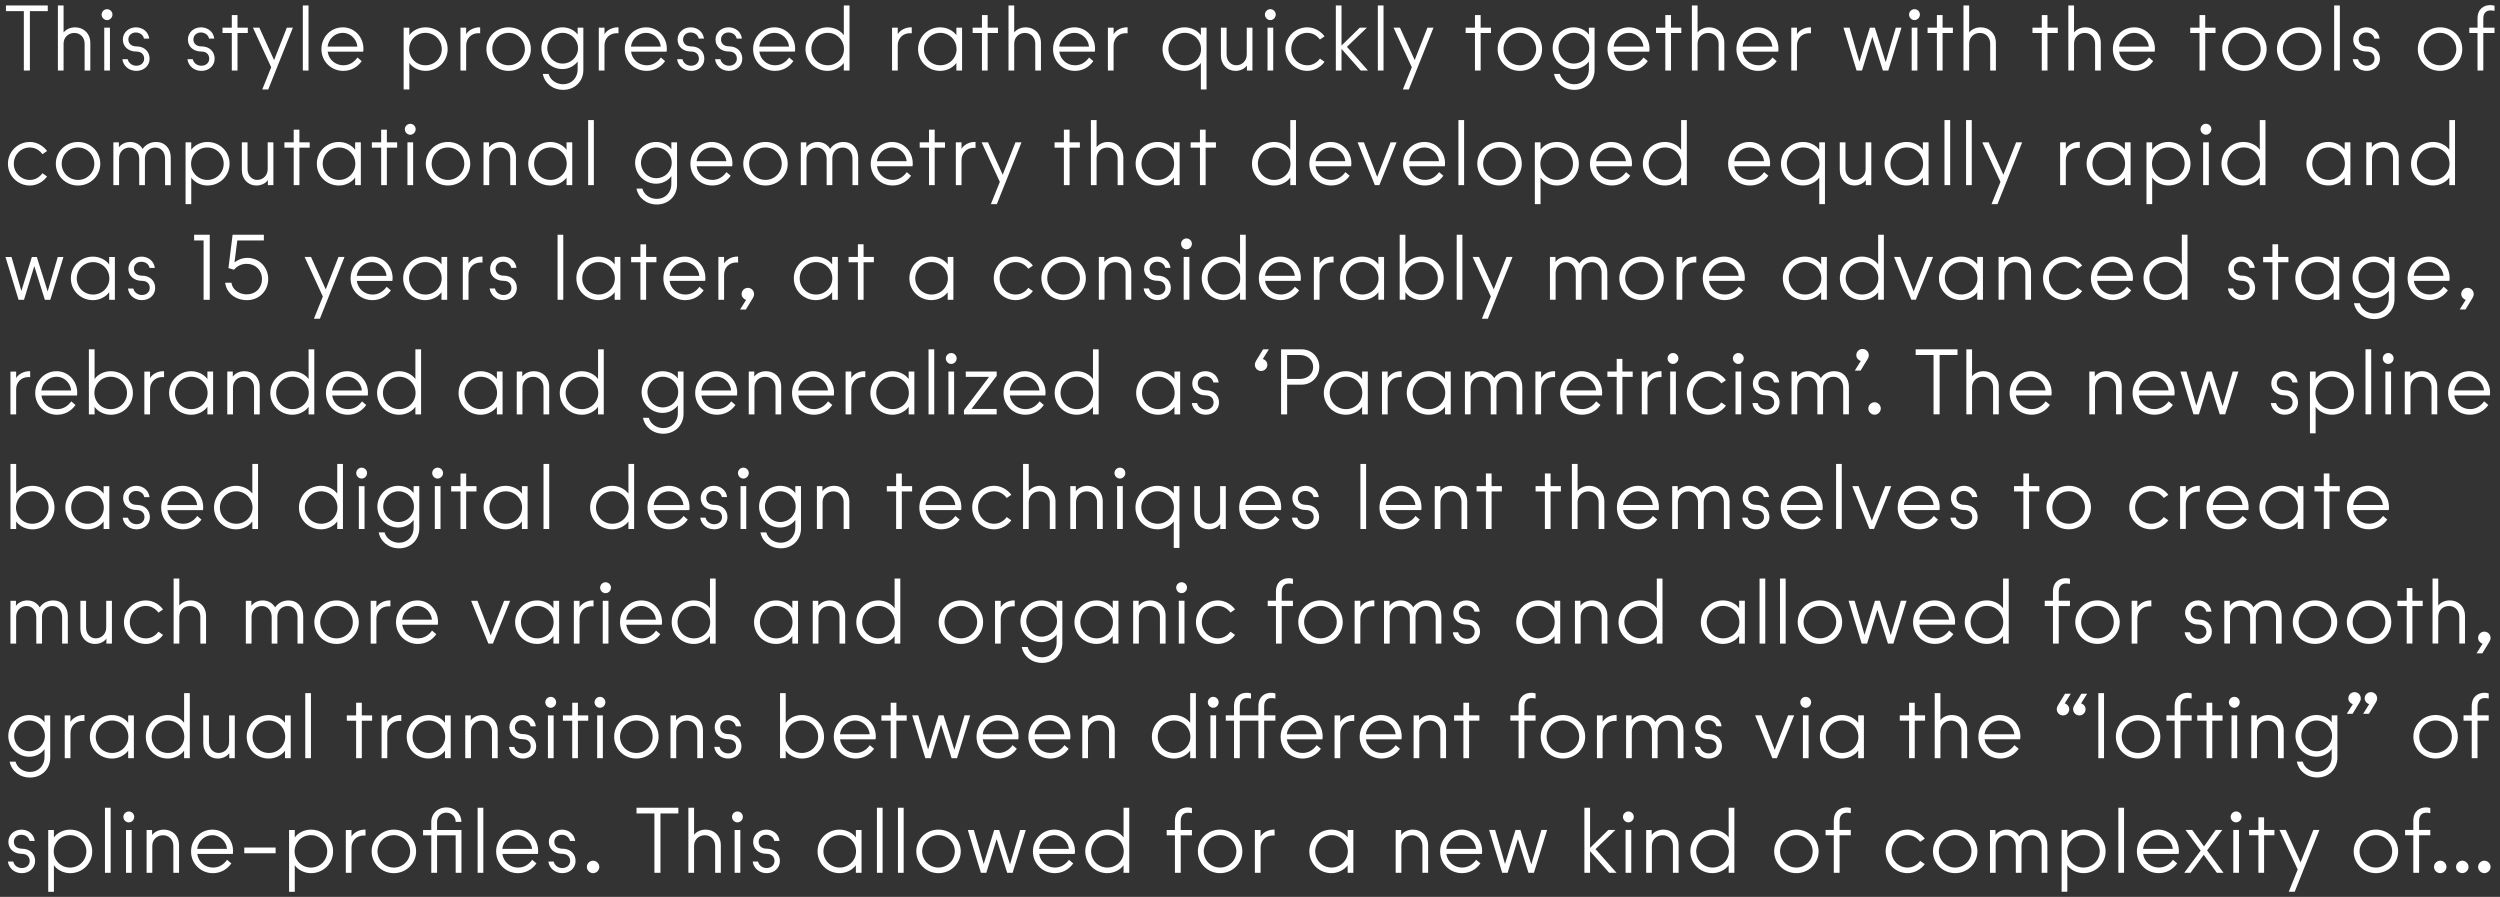 <?xml version="1.0" encoding="UTF-8"?>
<svg id="Layer_1" data-name="Layer 1" xmlns="http://www.w3.org/2000/svg" width="691.783" height="248.173" viewBox="0 0 691.783 248.173">
  <rect x="0" y="0" width="691.783" height="248.173" fill="#333333" stroke="none"/>
  <defs>
    <style>
      .cls-1 {
        fill: #fff;
      }
    </style>
  </defs>
  <path class="cls-1" d="m685.72,239.887c0,.925.8,1.725,1.725,1.725s1.725-.8,1.725-1.725-.8-1.725-1.725-1.725-1.725.8-1.725,1.725m-6.1,0c0,.925.8,1.725,1.725,1.725s1.725-.8,1.725-1.725-.8-1.725-1.725-1.725-1.725.8-1.725,1.725m-4.375,1.725c.925,0,1.725-.8,1.725-1.725s-.8-1.725-1.725-1.725-1.725.8-1.725,1.725.8,1.725,1.725,1.725m-7.45-.1h1.6v-10.375h3.1v-1.475h-3.1v-2.525c0-1.775,1.025-2.25,2.025-2.25.4,0,.75.05,1.075.125v-1.425c-.3-.1-.725-.175-1.15-.175-1.7,0-3.55.95-3.55,3.725v2.525h-2.275v1.475h2.275v10.375Zm-14.875-5.925c0-2.475,1.975-4.5,4.525-4.5,2.5,0,4.5,2.025,4.5,4.5s-2,4.475-4.5,4.475c-2.55,0-4.525-2-4.525-4.475m4.525,6.025c3.4,0,6.15-2.675,6.15-6.025,0-3.375-2.75-6.025-6.15-6.025-3.425,0-6.15,2.65-6.15,6.025,0,3.35,2.725,6.025,6.15,6.025m-24.117,5.15h1.65l6.825-17.1h-1.675l-3.525,8.975-4.075-8.975h-1.775l5.05,10.95-2.475,6.15Zm-8.399-5.25h1.575v-10.375h2.85v-1.475h-2.85v-3.5h-1.575v3.5h-2.575v1.475h2.575v10.375Zm-7.675-15.475c0,.825.7,1.525,1.5,1.525s1.5-.7,1.5-1.525-.675-1.5-1.5-1.5c-.8,0-1.5.675-1.5,1.5m.725,15.475h1.575v-11.85h-1.575v11.85Zm-13.575,0h1.75l3.65-4.975,3.625,4.975h1.85l-4.55-6.2,4.2-5.65h-1.825l-3.225,4.55-3.25-4.55h-1.875l4.2,5.725-4.55,6.125Zm-11.4-6.625c.275-2.175,2.1-3.8,4.2-3.8,2.025,0,3.825,1.6,4.05,3.8h-8.25Zm4.35,6.725c2.125,0,3.925-1.025,5.1-2.7l-1.175-1c-1,1.4-2.325,2.15-3.9,2.15-2.25,0-4.05-1.575-4.35-3.775h9.825c.05-.2.075-.45.075-.775,0-3.325-2.525-5.95-5.7-5.95-3.325,0-5.925,2.65-5.925,6.05s2.7,6,6.05,6m-11.175-.1h1.575v-18h-1.575v18Zm-14.175-5.925c0-2.5,2-4.5,4.5-4.5,2.525,0,4.525,2,4.525,4.5s-2,4.475-4.525,4.475c-2.5,0-4.5-1.975-4.5-4.475m-1.525,11.175h1.575v-7.35c.85,1.25,2.6,2.2,4.475,2.2,3.4,0,6.125-2.625,6.125-6.025s-2.725-6.025-6.125-6.025c-1.875,0-3.625.925-4.475,2.175v-2.075h-1.575v17.1Zm-19.825-5.25h1.575v-7.425c0-1.775,1.3-2.975,2.875-2.975s2.7,1.275,2.7,3.1v7.3h1.575v-7.45c0-1.725,1.2-2.95,2.875-2.95,1.6,0,2.7,1.225,2.7,3.1v7.3h1.575v-7.625c0-2.575-1.675-4.325-4.05-4.325-1.55,0-2.9.7-3.725,1.925-.7-1.2-1.95-1.925-3.425-1.925-1.375,0-2.55.625-3.15,1.5v-1.4h-1.525v11.85Zm-14.15-5.925c0-2.475,1.975-4.5,4.525-4.5,2.5,0,4.5,2.025,4.5,4.5s-2,4.475-4.5,4.475c-2.55,0-4.525-2-4.525-4.475m4.525,6.025c3.4,0,6.15-2.675,6.15-6.025,0-3.375-2.75-6.025-6.15-6.025-3.425,0-6.15,2.65-6.15,6.025,0,3.35,2.725,6.025,6.15,6.025m-13.174,0c2.075,0,3.85-1.225,4.75-2.5l-1.275-.9c-.775,1.075-1.975,1.85-3.475,1.85-2.475,0-4.45-1.975-4.45-4.475,0-2.525,1.975-4.5,4.45-4.5,1.5,0,2.7.8,3.475,1.85l1.275-.875c-.9-1.275-2.675-2.5-4.75-2.5-3.35,0-6.075,2.65-6.075,6.025,0,3.35,2.725,6.025,6.075,6.025m-20.417-.1h1.6v-10.375h3.1v-1.475h-3.1v-2.525c0-1.775,1.025-2.25,2.025-2.25.4,0,.75.05,1.075.125v-1.425c-.3-.1-.725-.175-1.15-.175-1.7,0-3.55.95-3.55,3.725v2.525h-2.275v1.475h2.275v10.375Zm-14.875-5.925c0-2.475,1.975-4.5,4.525-4.5,2.5,0,4.5,2.025,4.5,4.5s-2,4.475-4.5,4.475c-2.55,0-4.525-2-4.525-4.475m4.525,6.025c3.4,0,6.15-2.675,6.15-6.025,0-3.375-2.75-6.025-6.15-6.025-3.425,0-6.15,2.65-6.15,6.025,0,3.35,2.725,6.025,6.15,6.025m-27.717-6.025c0-2.5,2-4.5,4.525-4.5,2.5,0,4.5,2,4.5,4.5s-2,4.475-4.5,4.475c-2.525,0-4.525-1.975-4.525-4.475m4.5,6.025c1.85,0,3.6-.95,4.475-2.2v2.1h1.575v-18h-1.575v8.225c-.875-1.25-2.625-2.175-4.475-2.175-3.4,0-6.125,2.625-6.125,6.025s2.725,6.025,6.125,6.025m-18.35-.1h1.575v-7.425c0-1.775,1.325-2.975,2.975-2.975,1.675,0,2.85,1.275,2.85,2.95v7.45h1.575v-7.625c0-2.6-1.825-4.325-4.2-4.325-1.425,0-2.625.625-3.25,1.5v-1.4h-1.525v11.85Zm-6.425-15.475c0,.825.7,1.525,1.5,1.525s1.5-.7,1.5-1.525-.675-1.5-1.5-1.5c-.8,0-1.5.675-1.5,1.5m.725,15.475h1.575v-11.85h-1.575v11.85Zm-11.4,0h1.575v-5.975l5.3,5.975h2.025l-5.825-6.55,5.525-5.3h-1.975l-5.05,4.95v-11.1h-1.575v18Zm-22.742,0h1.5l2.85-9.325,2.925,9.325h1.5l3.65-11.85h-1.575l-2.8,9.55-3-9.55h-1.375l-2.9,9.425-2.725-9.425h-1.675l3.625,11.85Zm-15.475-6.625c.275-2.175,2.1-3.8,4.2-3.8,2.025,0,3.825,1.6,4.05,3.8h-8.25Zm4.35,6.725c2.125,0,3.925-1.025,5.1-2.7l-1.175-1c-1,1.4-2.325,2.15-3.9,2.15-2.25,0-4.05-1.575-4.35-3.775h9.825c.05-.2.075-.45.075-.775,0-3.325-2.525-5.95-5.7-5.95-3.325,0-5.925,2.65-5.925,6.05s2.7,6,6.05,6m-18.35-.1h1.575v-7.425c0-1.775,1.325-2.975,2.975-2.975,1.675,0,2.85,1.275,2.85,2.95v7.45h1.575v-7.625c0-2.6-1.825-4.325-4.2-4.325-1.425,0-2.625.625-3.25,1.5v-1.4h-1.525v11.85Zm-22.267-5.925c0-2.5,2-4.5,4.525-4.5,2.5,0,4.5,2,4.5,4.5s-2,4.475-4.5,4.475c-2.525,0-4.525-1.975-4.525-4.475m4.5,6.025c1.85,0,3.6-.95,4.475-2.2v2.1h1.575v-11.85h-1.575v2.075c-.875-1.25-2.625-2.175-4.475-2.175-3.4,0-6.125,2.625-6.125,6.025s2.725,6.025,6.125,6.025m-21.192-.1h1.575v-6.925c0-1.95,1.4-3.4,3.375-3.4.125,0,.325,0,.5.025v-1.65h-.275c-1.425,0-2.95.775-3.6,1.9v-1.8h-1.575v11.85Zm-14.15-5.925c0-2.475,1.975-4.5,4.525-4.5,2.5,0,4.5,2.025,4.5,4.5s-2,4.475-4.5,4.475c-2.55,0-4.525-2-4.525-4.475m4.525,6.025c3.4,0,6.15-2.675,6.15-6.025,0-3.375-2.75-6.025-6.15-6.025-3.425,0-6.15,2.65-6.15,6.025,0,3.35,2.725,6.025,6.15,6.025m-12.499-.1h1.6v-10.375h3.1v-1.475h-3.1v-2.525c0-1.775,1.025-2.25,2.025-2.25.4,0,.75.05,1.075.125v-1.425c-.3-.1-.725-.175-1.15-.175-1.7,0-3.55.95-3.55,3.725v2.525h-2.275v1.475h2.275v10.375Zm-23.192-5.925c0-2.5,2-4.5,4.525-4.5,2.5,0,4.5,2,4.5,4.5s-2,4.475-4.5,4.475c-2.525,0-4.525-1.975-4.525-4.475m4.5,6.025c1.85,0,3.6-.95,4.475-2.2v2.1h1.575v-18h-1.575v8.225c-.875-1.25-2.625-2.175-4.475-2.175-3.4,0-6.125,2.625-6.125,6.025s2.725,6.025,6.125,6.025m-18.9-6.725c.275-2.175,2.1-3.8,4.2-3.8,2.025,0,3.825,1.6,4.05,3.8h-8.25Zm4.35,6.725c2.125,0,3.925-1.025,5.1-2.7l-1.175-1c-1,1.4-2.325,2.15-3.9,2.15-2.25,0-4.05-1.575-4.35-3.775h9.825c.05-.2.075-.45.075-.775,0-3.325-2.525-5.95-5.7-5.95-3.325,0-5.925,2.65-5.925,6.05s2.7,6,6.05,6m-20.451-.1h1.5l2.85-9.325,2.925,9.325h1.5l3.65-11.85h-1.575l-2.8,9.55-3-9.55h-1.375l-2.9,9.425-2.725-9.425h-1.675l3.625,11.85Zm-16.249-5.925c0-2.475,1.975-4.5,4.525-4.5,2.5,0,4.5,2.025,4.5,4.5s-2,4.475-4.5,4.475c-2.55,0-4.525-2-4.525-4.475m4.525,6.025c3.4,0,6.15-2.675,6.15-6.025,0-3.375-2.75-6.025-6.15-6.025-3.425,0-6.15,2.65-6.15,6.025,0,3.35,2.725,6.025,6.15,6.025m-11.225-.1h1.575v-18h-1.575v18Zm-5.825,0h1.575v-18h-1.575v18Zm-14.8-5.925c0-2.5,2-4.5,4.525-4.5,2.5,0,4.5,2,4.5,4.5s-2,4.475-4.5,4.475c-2.525,0-4.525-1.975-4.525-4.475m4.5,6.025c1.85,0,3.6-.95,4.475-2.2v2.1h1.575v-11.85h-1.575v2.075c-.875-1.25-2.625-2.175-4.475-2.175-3.4,0-6.125,2.625-6.125,6.025s2.725,6.025,6.125,6.025m-20.217,0c2.1,0,3.675-1.425,3.675-3.375,0-1.85-1.325-3.4-3.625-3.4-1.5,0-2.25-.85-2.25-1.925,0-1.175.95-1.925,2.05-1.925s2.05.625,2.275,1.7h1.45c-.225-1.9-1.8-3.125-3.675-3.125-2.025,0-3.625,1.45-3.625,3.375,0,1.875,1.425,3.325,3.75,3.325,1.45,0,2.15.9,2.15,1.95,0,1.225-.95,1.975-2.175,1.975-1.1,0-2.125-.675-2.375-1.8h-1.475c.225,1.85,1.825,3.225,3.85,3.225m-9.575-15.575c0,.825.7,1.525,1.5,1.525s1.5-.7,1.5-1.525-.675-1.5-1.5-1.5c-.8,0-1.5.675-1.5,1.5m.725,15.475h1.575v-11.85h-1.575v11.85Zm-12.8,0h1.575v-7.425c0-1.775,1.325-2.975,2.975-2.975,1.675,0,2.85,1.275,2.85,2.95v7.45h1.575v-7.625c0-2.6-1.825-4.325-4.2-4.325-1.4,0-2.55.6-3.2,1.425v-7.475h-1.575v18Zm-9.4,0h1.675v-16.425h4.95v-1.575h-11.575v1.575h4.95v16.425Zm-16.968.1c.925,0,1.725-.8,1.725-1.725s-.8-1.725-1.725-1.725-1.725.8-1.725,1.725.8,1.725,1.725,1.725m-8.525,0c2.1,0,3.675-1.425,3.675-3.375,0-1.85-1.325-3.4-3.625-3.4-1.5,0-2.25-.85-2.25-1.925,0-1.175.95-1.925,2.05-1.925s2.05.625,2.275,1.7h1.45c-.225-1.9-1.8-3.125-3.675-3.125-2.025,0-3.625,1.45-3.625,3.375,0,1.875,1.425,3.325,3.75,3.325,1.45,0,2.15.9,2.15,1.95,0,1.225-.95,1.975-2.175,1.975-1.1,0-2.125-.675-2.375-1.8h-1.475c.225,1.85,1.825,3.225,3.85,3.225m-16.6-6.725c.275-2.175,2.1-3.8,4.2-3.8,2.025,0,3.825,1.6,4.05,3.8h-8.25Zm4.35,6.725c2.125,0,3.925-1.025,5.1-2.7l-1.175-1c-1,1.4-2.325,2.15-3.9,2.15-2.25,0-4.05-1.575-4.35-3.775h9.825c.05-.2.075-.45.075-.775,0-3.325-2.525-5.95-5.7-5.95-3.325,0-5.925,2.65-5.925,6.05s2.7,6,6.05,6m-11.175-.1h1.575v-18h-1.575v18Zm-12.824,0h1.6v-10.375h5.15v10.375h1.6v-11.85h-6.75v-2.25c0-1.45,1.1-2.55,2.575-2.55,1.45,0,2.575,1.1,2.575,2.55h1.575c0-2.275-1.8-4-4.15-4-2.375,0-4.175,1.725-4.175,4v2.25h-2.275v1.475h2.275v10.375Zm-14.875-5.925c0-2.475,1.975-4.5,4.525-4.5,2.5,0,4.5,2.025,4.5,4.5s-2,4.475-4.5,4.475c-2.55,0-4.525-2-4.525-4.475m4.525,6.025c3.4,0,6.15-2.675,6.15-6.025,0-3.375-2.75-6.025-6.15-6.025-3.425,0-6.15,2.65-6.15,6.025,0,3.35,2.725,6.025,6.15,6.025m-13.3-.1h1.575v-6.925c0-1.95,1.4-3.4,3.375-3.4.125,0,.325,0,.5.025v-1.65h-.275c-1.425,0-2.95.775-3.6,1.9v-1.8h-1.575v11.85Zm-14.175-5.925c0-2.5,2-4.5,4.5-4.5,2.525,0,4.525,2,4.525,4.5s-2,4.475-4.525,4.475c-2.5,0-4.5-1.975-4.5-4.475m-1.525,11.175h1.575v-7.35c.85,1.25,2.6,2.2,4.475,2.2,3.4,0,6.125-2.625,6.125-6.025s-2.725-6.025-6.125-6.025c-1.875,0-3.625.925-4.475,2.175v-2.075h-1.575v17.1Zm-12.4-10.65h8.675v-1.6h-8.675v1.6Zm-13.025-1.225c.275-2.175,2.1-3.8,4.2-3.8,2.025,0,3.825,1.6,4.05,3.8h-8.25Zm4.35,6.725c2.125,0,3.925-1.025,5.1-2.7l-1.175-1c-1,1.4-2.325,2.15-3.9,2.15-2.25,0-4.05-1.575-4.35-3.775h9.825c.05-.2.075-.45.075-.775,0-3.325-2.525-5.95-5.7-5.95-3.325,0-5.925,2.65-5.925,6.05s2.7,6,6.05,6m-18.35-.1h1.575v-7.425c0-1.775,1.325-2.975,2.975-2.975,1.675,0,2.85,1.275,2.85,2.95v7.45h1.575v-7.625c0-2.6-1.825-4.325-4.2-4.325-1.425,0-2.625.625-3.25,1.5v-1.4h-1.525v11.85Zm-6.425-15.475c0,.825.7,1.525,1.5,1.525s1.5-.7,1.5-1.525-.675-1.5-1.5-1.5c-.8,0-1.5.675-1.5,1.5m.725,15.475h1.575v-11.85h-1.575v11.85Zm-5.825,0h1.575v-18h-1.575v18Zm-14.175-5.925c0-2.5,2-4.5,4.5-4.5,2.525,0,4.525,2,4.525,4.5s-2,4.475-4.525,4.475c-2.5,0-4.5-1.975-4.5-4.475m-1.525,11.175h1.575v-7.35c.85,1.25,2.6,2.2,4.475,2.2,3.4,0,6.125-2.625,6.125-6.025s-2.725-6.025-6.125-6.025c-1.875,0-3.625.925-4.475,2.175v-2.075h-1.575v17.1Zm-7.3-5.15c2.1,0,3.675-1.425,3.675-3.375,0-1.85-1.325-3.4-3.625-3.4-1.5,0-2.25-.85-2.25-1.925,0-1.175.95-1.925,2.05-1.925s2.05.625,2.275,1.7h1.45c-.225-1.9-1.8-3.125-3.675-3.125-2.025,0-3.625,1.45-3.625,3.375,0,1.875,1.425,3.325,3.75,3.325,1.45,0,2.15.9,2.15,1.95,0,1.225-.95,1.975-2.175,1.975-1.1,0-2.125-.675-2.375-1.8h-1.475c.225,1.85,1.825,3.225,3.85,3.225"/>
  <path class="cls-1" d="m683.961,209.797h1.6v-10.375h3.1v-1.475h-3.1v-2.525c0-1.775,1.025-2.25,2.025-2.25.4,0,.75.05,1.075.125v-1.425c-.3-.1-.725-.175-1.15-.175-1.7,0-3.55.95-3.55,3.725v2.525h-2.275v1.475h2.275v10.375Zm-14.525-5.925c0-2.475,1.975-4.5,4.525-4.5,2.5,0,4.5,2.025,4.5,4.5s-2,4.475-4.5,4.475c-2.55,0-4.525-2-4.525-4.475m4.525,6.025c3.4,0,6.15-2.675,6.15-6.025,0-3.375-2.75-6.025-6.15-6.025-3.425,0-6.15,2.65-6.15,6.025,0,3.35,2.725,6.025,6.15,6.025m-24.574-12.375h1.6l1.925-3.15c.225-.375.35-.725.35-1.125,0-.95-.775-1.725-1.725-1.725s-1.725.775-1.725,1.725c0,.75.55,1.4,1.25,1.6l-1.675,2.675Zm6.2-2.675l-1.675,2.675h1.6l1.925-3.15c.225-.375.35-.725.35-1.125,0-.95-.775-1.725-1.725-1.725s-1.725.775-1.725,1.725c0,.75.55,1.4,1.25,1.6m-18.775,8.775c0-2.375,1.875-4.25,4.225-4.25,2.4,0,4.275,1.875,4.275,4.25s-1.875,4.25-4.275,4.25c-2.35,0-4.225-1.9-4.225-4.25m4.4,11.525c3.15,0,5.575-2.3,5.575-5.5v-11.7h-1.575v1.925c-.85-1.225-2.475-2.025-4.2-2.025-3.225,0-5.825,2.575-5.825,5.775s2.6,5.775,5.825,5.775c1.775,0,3.375-.925,4.2-2.1v2.125c0,2.5-1.75,4.175-4.025,4.175-1.975,0-3.575-1.25-4-2.85h-1.625c.525,2.6,2.775,4.4,5.65,4.4m-18.25-5.35h1.575v-7.425c0-1.775,1.325-2.975,2.975-2.975,1.675,0,2.85,1.275,2.85,2.95v7.45h1.575v-7.625c0-2.6-1.825-4.325-4.2-4.325-1.425,0-2.625.625-3.25,1.5v-1.4h-1.525v11.85Zm-6.2-15.475c0,.825.7,1.525,1.5,1.525s1.5-.7,1.5-1.525-.675-1.5-1.5-1.5c-.8,0-1.5.675-1.5,1.5m.725,15.475h1.575v-11.85h-1.575v11.85Zm-6.9,0h1.575v-10.375h2.85v-1.475h-2.85v-3.5h-1.575v3.5h-2.575v1.475h2.575v10.375Zm-8.824,0h1.6v-10.375h3.1v-1.475h-3.1v-2.525c0-1.775,1.025-2.25,2.025-2.25.4,0,.75.05,1.075.125v-1.425c-.3-.1-.725-.175-1.15-.175-1.7,0-3.55.95-3.55,3.725v2.525h-2.275v1.475h2.275v10.375Zm-14.65-5.925c0-2.475,1.975-4.5,4.525-4.5,2.5,0,4.5,2.025,4.5,4.5s-2,4.475-4.5,4.475c-2.55,0-4.525-2-4.525-4.475m4.525,6.025c3.4,0,6.15-2.675,6.15-6.025,0-3.375-2.75-6.025-6.15-6.025-3.425,0-6.15,2.65-6.15,6.025,0,3.35,2.725,6.025,6.15,6.025m-11-.1h1.575v-18h-1.575v18Zm-6.975-13.55c0,.95.775,1.725,1.725,1.725s1.725-.775,1.725-1.725c0-.75-.55-1.4-1.25-1.6l1.675-2.675h-1.6l-1.925,3.15c-.225.375-.35.725-.35,1.125m-2.325-1.6l1.675-2.675h-1.6l-1.925,3.15c-.225.375-.35.725-.35,1.125,0,.95.775,1.725,1.725,1.725s1.725-.775,1.725-1.725c0-.75-.55-1.4-1.25-1.6m-22.2,8.525c.275-2.175,2.1-3.8,4.2-3.8,2.025,0,3.825,1.6,4.05,3.8h-8.25Zm4.35,6.725c2.125,0,3.925-1.025,5.1-2.7l-1.175-1c-1,1.4-2.325,2.15-3.9,2.15-2.25,0-4.05-1.575-4.35-3.775h9.825c.05-.2.075-.45.075-.775,0-3.325-2.525-5.95-5.7-5.95-3.325,0-5.925,2.65-5.925,6.05s2.7,6,6.05,6m-18.125-.1h1.575v-7.425c0-1.775,1.325-2.975,2.975-2.975,1.675,0,2.85,1.275,2.85,2.95v7.45h1.575v-7.625c0-2.6-1.825-4.325-4.2-4.325-1.4,0-2.55.6-3.2,1.425v-7.475h-1.575v18Zm-7.099,0h1.575v-10.375h2.85v-1.475h-2.85v-3.5h-1.575v3.5h-2.575v1.475h2.575v10.375Zm-23.05-5.925c0-2.5,2-4.5,4.525-4.5,2.5,0,4.5,2,4.5,4.5s-2,4.475-4.5,4.475c-2.525,0-4.525-1.975-4.525-4.475m4.5,6.025c1.85,0,3.6-.95,4.475-2.2v2.1h1.575v-11.85h-1.575v2.075c-.875-1.25-2.625-2.175-4.475-2.175-3.4,0-6.125,2.625-6.125,6.025s2.725,6.025,6.125,6.025m-11.55-15.575c0,.825.7,1.525,1.5,1.525s1.5-.7,1.5-1.525-.675-1.5-1.5-1.5c-.8,0-1.5.675-1.5,1.5m.725,15.475h1.575v-11.85h-1.575v11.85Zm-8.45,0h1.25l4.775-11.85h-1.675l-3.7,9.575-3.675-9.575h-1.75l4.775,11.85Zm-17.624.1c2.1,0,3.675-1.425,3.675-3.375,0-1.85-1.325-3.4-3.625-3.4-1.5,0-2.25-.85-2.25-1.925,0-1.175.95-1.925,2.05-1.925s2.05.625,2.275,1.7h1.45c-.225-1.9-1.8-3.125-3.675-3.125-2.025,0-3.625,1.45-3.625,3.375,0,1.875,1.425,3.325,3.75,3.325,1.45,0,2.15.9,2.15,1.95,0,1.225-.95,1.975-2.175,1.975-1.1,0-2.125-.675-2.375-1.8h-1.475c.225,1.85,1.825,3.225,3.85,3.225m-22.85-.1h1.575v-7.425c0-1.775,1.3-2.975,2.875-2.975s2.7,1.275,2.7,3.1v7.3h1.575v-7.45c0-1.725,1.2-2.95,2.875-2.95,1.6,0,2.7,1.225,2.7,3.1v7.3h1.575v-7.625c0-2.575-1.675-4.325-4.05-4.325-1.55,0-2.9.7-3.725,1.925-.7-1.2-1.95-1.925-3.425-1.925-1.375,0-2.55.625-3.15,1.5v-1.4h-1.525v11.85Zm-8.075,0h1.575v-6.925c0-1.95,1.4-3.4,3.375-3.4.125,0,.325,0,.5.025v-1.65h-.275c-1.425,0-2.95.775-3.6,1.9v-1.8h-1.575v11.85Zm-13.925-5.925c0-2.475,1.975-4.5,4.525-4.5,2.5,0,4.5,2.025,4.5,4.5s-2,4.475-4.5,4.475c-2.55,0-4.525-2-4.525-4.475m4.525,6.025c3.4,0,6.15-2.675,6.15-6.025,0-3.375-2.75-6.025-6.15-6.025-3.425,0-6.15,2.65-6.15,6.025,0,3.35,2.725,6.025,6.15,6.025m-12.274-.1h1.6v-10.375h3.1v-1.475h-3.1v-2.525c0-1.775,1.025-2.25,2.025-2.25.4,0,.75.05,1.075.125v-1.425c-.3-.1-.725-.175-1.15-.175-1.7,0-3.55.95-3.55,3.725v2.525h-2.275v1.475h2.275v10.375Zm-15.275,0h1.575v-10.375h2.85v-1.475h-2.85v-3.5h-1.575v3.5h-2.575v1.475h2.575v10.375Zm-13.775,0h1.575v-7.425c0-1.775,1.325-2.975,2.975-2.975,1.675,0,2.85,1.275,2.85,2.95v7.45h1.575v-7.625c0-2.6-1.825-4.325-4.2-4.325-1.425,0-2.625.625-3.25,1.5v-1.4h-1.525v11.85Zm-13.225-6.625c.275-2.175,2.1-3.8,4.2-3.8,2.025,0,3.825,1.6,4.05,3.8h-8.25Zm4.35,6.725c2.125,0,3.925-1.025,5.1-2.7l-1.175-1c-1,1.4-2.325,2.15-3.9,2.15-2.25,0-4.05-1.575-4.35-3.775h9.825c.05-.2.075-.45.075-.775,0-3.325-2.525-5.95-5.7-5.95-3.325,0-5.925,2.65-5.925,6.05s2.7,6,6.05,6m-13-.1h1.575v-6.925c0-1.95,1.4-3.4,3.375-3.4.125,0,.325,0,.5.025v-1.65h-.275c-1.425,0-2.95.775-3.6,1.9v-1.8h-1.575v11.85Zm-13.225-6.625c.275-2.175,2.1-3.8,4.2-3.8,2.025,0,3.825,1.6,4.05,3.8h-8.25Zm4.35,6.725c2.125,0,3.925-1.025,5.1-2.7l-1.175-1c-1,1.4-2.325,2.15-3.9,2.15-2.25,0-4.05-1.575-4.35-3.775h9.825c.05-.2.075-.45.075-.775,0-3.325-2.525-5.95-5.7-5.95-3.325,0-5.925,2.65-5.925,6.05s2.7,6,6.05,6m-18.95-.1h1.6v-10.375h5.15v10.375h1.6v-10.375h3.1v-1.475h-3.1v-2.525c0-1.775,1.025-2.25,2.025-2.25.4,0,.75.05,1.075.125v-1.425c-.3-.1-.725-.175-1.15-.175-1.7,0-3.55.95-3.55,3.725v2.525h-5.15v-2.525c0-1.775,1.025-2.25,2.025-2.25.4,0,.75.05,1.075.125v-1.425c-.3-.1-.725-.175-1.15-.175-1.7,0-3.55.95-3.55,3.725v2.525h-2.275v1.475h2.275v10.375Zm-7.25-15.475c0,.825.7,1.525,1.5,1.525s1.5-.7,1.5-1.525-.675-1.5-1.5-1.5c-.8,0-1.5.675-1.5,1.5m.725,15.475h1.575v-11.85h-1.575v11.85Zm-14.575-5.925c0-2.5,2-4.5,4.525-4.5,2.5,0,4.5,2,4.5,4.5s-2,4.475-4.5,4.475c-2.525,0-4.525-1.975-4.525-4.475m4.5,6.025c1.85,0,3.6-.95,4.475-2.2v2.1h1.575v-18h-1.575v8.225c-.875-1.25-2.625-2.175-4.475-2.175-3.4,0-6.125,2.625-6.125,6.025s2.725,6.025,6.125,6.025m-25.374-.1h1.575v-7.425c0-1.775,1.325-2.975,2.975-2.975,1.675,0,2.85,1.275,2.85,2.95v7.45h1.575v-7.625c0-2.6-1.825-4.325-4.2-4.325-1.425,0-2.625.625-3.25,1.5v-1.4h-1.525v11.85Zm-13.225-6.625c.275-2.175,2.1-3.8,4.2-3.8,2.025,0,3.825,1.6,4.05,3.8h-8.25Zm4.35,6.725c2.125,0,3.925-1.025,5.1-2.7l-1.175-1c-1,1.4-2.325,2.15-3.9,2.15-2.25,0-4.05-1.575-4.35-3.775h9.825c.05-.2.075-.45.075-.775,0-3.325-2.525-5.95-5.7-5.95-3.325,0-5.925,2.65-5.925,6.05s2.7,6,6.05,6m-18.7-6.725c.275-2.175,2.1-3.8,4.2-3.8,2.025,0,3.825,1.6,4.05,3.8h-8.25Zm4.35,6.725c2.125,0,3.925-1.025,5.1-2.7l-1.175-1c-1,1.4-2.325,2.15-3.9,2.15-2.25,0-4.05-1.575-4.35-3.775h9.825c.05-.2.075-.45.075-.775,0-3.325-2.525-5.95-5.7-5.95-3.325,0-5.925,2.65-5.925,6.05s2.7,6,6.05,6m-20.226-.1h1.5l2.85-9.325,2.925,9.325h1.5l3.65-11.85h-1.575l-2.8,9.55-3-9.55h-1.375l-2.9,9.425-2.725-9.425h-1.675l3.625,11.85Zm-9.574,0h1.575v-10.375h2.85v-1.475h-2.85v-3.5h-1.575v3.5h-2.575v1.475h2.575v10.375Zm-14.05-6.625c.275-2.175,2.1-3.8,4.2-3.8,2.025,0,3.825,1.6,4.05,3.8h-8.25Zm4.35,6.725c2.125,0,3.925-1.025,5.1-2.7l-1.175-1c-1,1.4-2.325,2.15-3.9,2.15-2.25,0-4.05-1.575-4.35-3.775h9.825c.05-.2.075-.45.075-.775,0-3.325-2.525-5.95-5.7-5.95-3.325,0-5.925,2.65-5.925,6.05s2.7,6,6.05,6m-19.4-6.025c0-2.5,2-4.5,4.5-4.5,2.525,0,4.525,2,4.525,4.5s-2,4.475-4.525,4.475c-2.5,0-4.5-1.975-4.5-4.475m4.525,6.025c3.4,0,6.125-2.625,6.125-6.025s-2.725-6.025-6.125-6.025c-1.875,0-3.625.925-4.475,2.175v-8.225h-1.575v18h1.575v-2.1c.85,1.25,2.6,2.2,4.475,2.2m-20.4,0c2.1,0,3.675-1.425,3.675-3.375,0-1.85-1.325-3.4-3.625-3.4-1.5,0-2.25-.85-2.25-1.925,0-1.175.95-1.925,2.05-1.925s2.05.625,2.275,1.7h1.45c-.225-1.9-1.8-3.125-3.675-3.125-2.025,0-3.625,1.45-3.625,3.375,0,1.875,1.425,3.325,3.75,3.325,1.45,0,2.15.9,2.15,1.95,0,1.225-.95,1.975-2.175,1.975-1.1,0-2.125-.675-2.375-1.8h-1.475c.225,1.85,1.825,3.225,3.85,3.225m-15.949-.1h1.575v-7.425c0-1.775,1.325-2.975,2.975-2.975,1.675,0,2.85,1.275,2.85,2.95v7.45h1.575v-7.625c0-2.6-1.825-4.325-4.2-4.325-1.425,0-2.625.625-3.25,1.5v-1.4h-1.525v11.85Zm-13.975-5.925c0-2.475,1.975-4.5,4.525-4.5,2.5,0,4.5,2.025,4.5,4.5s-2,4.475-4.5,4.475c-2.55,0-4.525-2-4.525-4.475m4.525,6.025c3.4,0,6.15-2.675,6.15-6.025,0-3.375-2.75-6.025-6.15-6.025-3.425,0-6.15,2.65-6.15,6.025,0,3.35,2.725,6.025,6.15,6.025m-11.575-15.575c0,.825.7,1.525,1.5,1.525s1.5-.7,1.5-1.525-.675-1.5-1.5-1.5c-.8,0-1.5.675-1.5,1.5m.725,15.475h1.575v-11.85h-1.575v11.85Zm-6.9,0h1.575v-10.375h2.85v-1.475h-2.85v-3.5h-1.575v3.5h-2.575v1.475h2.575v10.375Zm-7.45-15.475c0,.825.7,1.525,1.5,1.525s1.5-.7,1.5-1.525-.675-1.5-1.5-1.5c-.8,0-1.5.675-1.5,1.5m.725,15.475h1.575v-11.85h-1.575v11.85Zm-6.925.1c2.1,0,3.675-1.425,3.675-3.375,0-1.85-1.325-3.4-3.625-3.4-1.5,0-2.25-.85-2.25-1.925,0-1.175.95-1.925,2.05-1.925s2.05.625,2.275,1.7h1.45c-.225-1.9-1.8-3.125-3.675-3.125-2.025,0-3.625,1.45-3.625,3.375,0,1.875,1.425,3.325,3.75,3.325,1.45,0,2.15.9,2.15,1.95,0,1.225-.95,1.975-2.175,1.975-1.1,0-2.125-.675-2.375-1.8h-1.475c.225,1.85,1.825,3.225,3.85,3.225m-15.95-.1h1.575v-7.425c0-1.775,1.325-2.975,2.975-2.975,1.675,0,2.85,1.275,2.85,2.95v7.45h1.575v-7.625c0-2.6-1.825-4.325-4.2-4.325-1.425,0-2.625.625-3.25,1.5v-1.4h-1.525v11.85Zm-14.575-5.925c0-2.5,2-4.5,4.525-4.5,2.5,0,4.5,2,4.5,4.5s-2,4.475-4.5,4.475c-2.525,0-4.525-1.975-4.525-4.475m4.5,6.025c1.85,0,3.6-.95,4.475-2.2v2.1h1.575v-11.85h-1.575v2.075c-.875-1.25-2.625-2.175-4.475-2.175-3.4,0-6.125,2.625-6.125,6.025s2.725,6.025,6.125,6.025m-13.074-.1h1.575v-6.925c0-1.95,1.4-3.4,3.375-3.4.125,0,.325,0,.5.025v-1.65h-.275c-1.425,0-2.95.775-3.6,1.9v-1.8h-1.575v11.85Zm-7.05,0h1.575v-10.375h2.85v-1.475h-2.85v-3.5h-1.575v3.5h-2.575v1.475h2.575v10.375Zm-14.075,0h1.575v-18h-1.575v18Zm-14.574-5.925c0-2.5,2-4.5,4.525-4.5,2.5,0,4.5,2,4.5,4.5s-2,4.475-4.5,4.475c-2.525,0-4.525-1.975-4.525-4.475m4.5,6.025c1.85,0,3.6-.95,4.475-2.2v2.1h1.575v-11.85h-1.575v2.075c-.875-1.25-2.625-2.175-4.475-2.175-3.4,0-6.125,2.625-6.125,6.025s2.725,6.025,6.125,6.025m-14.126,0c1.375,0,2.575-.625,3.175-1.5v1.4h1.525v-11.85h-1.575v7.425c0,1.75-1.3,2.975-2.9,2.975-1.55,0-2.675-1.3-2.675-2.975v-7.425h-1.575v7.625c0,2.6,1.75,4.325,4.025,4.325m-18.299-6.025c0-2.5,2-4.5,4.525-4.5,2.5,0,4.5,2,4.5,4.5s-2,4.475-4.5,4.475c-2.525,0-4.525-1.975-4.525-4.475m4.5,6.025c1.85,0,3.6-.95,4.475-2.2v2.1h1.575v-18h-1.575v8.225c-.875-1.25-2.625-2.175-4.475-2.175-3.4,0-6.125,2.625-6.125,6.025s2.725,6.025,6.125,6.025m-19.975-6.025c0-2.5,2-4.5,4.525-4.5,2.5,0,4.5,2,4.5,4.5s-2,4.475-4.5,4.475c-2.525,0-4.525-1.975-4.525-4.475m4.5,6.025c1.85,0,3.6-.95,4.475-2.2v2.1h1.575v-11.85h-1.575v2.075c-.875-1.25-2.625-2.175-4.475-2.175-3.4,0-6.125,2.625-6.125,6.025s2.725,6.025,6.125,6.025m-13.075-.1h1.575v-6.925c0-1.95,1.4-3.4,3.375-3.4.125,0,.325,0,.5.025v-1.65h-.275c-1.425,0-2.95.775-3.6,1.9v-1.8h-1.575v11.85Zm-14-6.175c0-2.375,1.875-4.25,4.225-4.25,2.4,0,4.275,1.875,4.275,4.25s-1.875,4.25-4.275,4.25c-2.35,0-4.225-1.9-4.225-4.25m4.4,11.525c3.15,0,5.575-2.3,5.575-5.5v-11.7h-1.575v1.925c-.85-1.225-2.475-2.025-4.2-2.025-3.225,0-5.825,2.575-5.825,5.775s2.6,5.775,5.825,5.775c1.775,0,3.375-.925,4.2-2.1v2.125c0,2.5-1.75,4.175-4.025,4.175-1.975,0-3.575-1.25-4-2.85h-1.625c.525,2.6,2.775,4.4,5.65,4.4"/>
  <path class="cls-1" d="m686.97,178.108l-1.675,2.675h1.6l1.925-3.15c.225-.375.35-.725.35-1.125,0-.95-.775-1.725-1.725-1.725s-1.725.775-1.725,1.725c0,.75.55,1.4,1.25,1.6m-13.85-.025h1.575v-7.425c0-1.775,1.325-2.975,2.975-2.975,1.675,0,2.85,1.275,2.85,2.95v7.45h1.575v-7.625c0-2.6-1.825-4.325-4.2-4.325-1.4,0-2.55.6-3.2,1.425v-7.475h-1.575v18Zm-7.15,0h1.575v-10.375h2.85v-1.475h-2.85v-3.5h-1.575v3.5h-2.575v1.475h2.575v10.375Zm-14.949-5.925c0-2.475,1.975-4.5,4.525-4.5,2.5,0,4.5,2.025,4.5,4.5s-2,4.475-4.5,4.475c-2.55,0-4.525-2-4.525-4.475m4.525,6.025c3.4,0,6.15-2.675,6.15-6.025,0-3.375-2.75-6.025-6.15-6.025-3.425,0-6.15,2.65-6.15,6.025,0,3.35,2.725,6.025,6.15,6.025m-19.475-6.025c0-2.475,1.975-4.5,4.525-4.5,2.5,0,4.5,2.025,4.5,4.5s-2,4.475-4.5,4.475c-2.55,0-4.525-2-4.525-4.475m4.525,6.025c3.4,0,6.15-2.675,6.15-6.025,0-3.375-2.75-6.025-6.15-6.025-3.425,0-6.15,2.65-6.15,6.025,0,3.35,2.725,6.025,6.15,6.025m-25.1-.1h1.575v-7.425c0-1.775,1.3-2.975,2.875-2.975s2.7,1.275,2.7,3.1v7.3h1.575v-7.45c0-1.725,1.2-2.95,2.875-2.95,1.6,0,2.7,1.225,2.7,3.1v7.3h1.575v-7.625c0-2.575-1.675-4.325-4.05-4.325-1.55,0-2.9.7-3.725,1.925-.7-1.2-1.95-1.925-3.425-1.925-1.375,0-2.55.625-3.15,1.5v-1.4h-1.525v11.85Zm-7.125.1c2.1,0,3.675-1.425,3.675-3.375,0-1.85-1.325-3.4-3.625-3.4-1.5,0-2.25-.85-2.25-1.925,0-1.175.95-1.925,2.05-1.925s2.05.625,2.275,1.7h1.45c-.225-1.9-1.8-3.125-3.675-3.125-2.025,0-3.625,1.45-3.625,3.375,0,1.875,1.425,3.325,3.75,3.325,1.45,0,2.15.9,2.15,1.95,0,1.225-.95,1.975-2.175,1.975-1.1,0-2.125-.675-2.375-1.8h-1.475c.225,1.85,1.825,3.225,3.85,3.225m-18.512-.1h1.575v-6.925c0-1.95,1.4-3.4,3.375-3.4.125,0,.325,0,.5.025v-1.65h-.275c-1.425,0-2.95.775-3.6,1.9v-1.8h-1.575v11.85Zm-13.975-5.925c0-2.475,1.975-4.5,4.525-4.5,2.5,0,4.5,2.025,4.5,4.5s-2,4.475-4.5,4.475c-2.55,0-4.525-2-4.525-4.475m4.525,6.025c3.4,0,6.15-2.675,6.15-6.025,0-3.375-2.75-6.025-6.15-6.025-3.425,0-6.15,2.65-6.15,6.025,0,3.35,2.725,6.025,6.15,6.025m-12.324-.1h1.6v-10.375h3.1v-1.475h-3.1v-2.525c0-1.775,1.025-2.25,2.025-2.25.4,0,.75.05,1.075.125v-1.425c-.3-.1-.725-.175-1.15-.175-1.7,0-3.55.95-3.55,3.725v2.525h-2.275v1.475h2.275v10.375Zm-22.787-5.925c0-2.5,2-4.5,4.525-4.5,2.5,0,4.5,2,4.5,4.5s-2,4.475-4.5,4.475c-2.525,0-4.525-1.975-4.525-4.475m4.5,6.025c1.85,0,3.6-.95,4.475-2.2v2.1h1.575v-18h-1.575v8.225c-.875-1.25-2.625-2.175-4.475-2.175-3.4,0-6.125,2.625-6.125,6.025s2.725,6.025,6.125,6.025m-18.725-6.725c.275-2.175,2.1-3.8,4.2-3.8,2.025,0,3.825,1.6,4.05,3.8h-8.25Zm4.35,6.725c2.125,0,3.925-1.025,5.1-2.7l-1.175-1c-1,1.4-2.325,2.15-3.9,2.15-2.25,0-4.05-1.575-4.35-3.775h9.825c.05-.2.075-.45.075-.775,0-3.325-2.525-5.95-5.7-5.95-3.325,0-5.925,2.65-5.925,6.05s2.7,6,6.05,6m-20.275-.1h1.5l2.85-9.325,2.925,9.325h1.5l3.65-11.85h-1.575l-2.8,9.55-3-9.55h-1.375l-2.9,9.425-2.725-9.425h-1.675l3.625,11.85Zm-16.075-5.925c0-2.475,1.975-4.5,4.525-4.5,2.5,0,4.5,2.025,4.5,4.5s-2,4.475-4.5,4.475c-2.55,0-4.525-2-4.525-4.475m4.525,6.025c3.4,0,6.15-2.675,6.15-6.025,0-3.375-2.75-6.025-6.15-6.025-3.425,0-6.15,2.65-6.15,6.025,0,3.35,2.725,6.025,6.15,6.025m-11.05-.1h1.575v-18h-1.575v18Zm-5.65,0h1.575v-18h-1.575v18Zm-14.625-5.925c0-2.5,2-4.5,4.525-4.5,2.5,0,4.5,2,4.5,4.5s-2,4.475-4.5,4.475c-2.525,0-4.525-1.975-4.525-4.475m4.5,6.025c1.85,0,3.6-.95,4.475-2.2v2.1h1.575v-11.85h-1.575v2.075c-.875-1.25-2.625-2.175-4.475-2.175-3.4,0-6.125,2.625-6.125,6.025s2.725,6.025,6.125,6.025m-27.286-6.025c0-2.5,2-4.5,4.525-4.5,2.5,0,4.5,2,4.5,4.5s-2,4.475-4.5,4.475c-2.525,0-4.525-1.975-4.525-4.475m4.5,6.025c1.85,0,3.6-.95,4.475-2.2v2.1h1.575v-18h-1.575v8.225c-.875-1.25-2.625-2.175-4.475-2.175-3.4,0-6.125,2.625-6.125,6.025s2.725,6.025,6.125,6.025m-18.175-.1h1.575v-7.425c0-1.775,1.325-2.975,2.975-2.975,1.675,0,2.85,1.275,2.85,2.95v7.45h1.575v-7.625c0-2.6-1.825-4.325-4.2-4.325-1.425,0-2.625.625-3.25,1.5v-1.4h-1.525v11.85Zm-14.625-5.925c0-2.5,2-4.5,4.525-4.5,2.5,0,4.5,2,4.5,4.5s-2,4.475-4.5,4.475c-2.525,0-4.525-1.975-4.525-4.475m4.5,6.025c1.85,0,3.6-.95,4.475-2.2v2.1h1.575v-11.85h-1.575v2.075c-.875-1.25-2.625-2.175-4.475-2.175-3.4,0-6.125,2.625-6.125,6.025s2.725,6.025,6.125,6.025m-19.811,0c2.1,0,3.675-1.425,3.675-3.375,0-1.85-1.325-3.4-3.625-3.4-1.5,0-2.25-.85-2.25-1.925,0-1.175.95-1.925,2.05-1.925s2.05.625,2.275,1.7h1.45c-.225-1.9-1.8-3.125-3.675-3.125-2.025,0-3.625,1.45-3.625,3.375,0,1.875,1.425,3.325,3.75,3.325,1.45,0,2.15.9,2.15,1.95,0,1.225-.95,1.975-2.175,1.975-1.1,0-2.125-.675-2.375-1.8h-1.475c.225,1.85,1.825,3.225,3.85,3.225m-22.9-.1h1.575v-7.425c0-1.775,1.3-2.975,2.875-2.975s2.7,1.275,2.7,3.1v7.3h1.575v-7.45c0-1.725,1.2-2.95,2.875-2.95,1.6,0,2.7,1.225,2.7,3.1v7.3h1.575v-7.625c0-2.575-1.675-4.325-4.05-4.325-1.55,0-2.9.7-3.725,1.925-.7-1.2-1.95-1.925-3.425-1.925-1.375,0-2.55.625-3.15,1.5v-1.4h-1.525v11.85Zm-8.125,0h1.575v-6.925c0-1.95,1.4-3.4,3.375-3.4.125,0,.325,0,.5.025v-1.65h-.275c-1.425,0-2.95.775-3.6,1.9v-1.8h-1.575v11.85Zm-13.975-5.925c0-2.475,1.975-4.5,4.525-4.5,2.5,0,4.5,2.025,4.5,4.5s-2,4.475-4.5,4.475c-2.55,0-4.525-2-4.525-4.475m4.525,6.025c3.4,0,6.15-2.675,6.15-6.025,0-3.375-2.75-6.025-6.15-6.025-3.425,0-6.15,2.65-6.15,6.025,0,3.35,2.725,6.025,6.15,6.025m-12.325-.1h1.6v-10.375h3.1v-1.475h-3.1v-2.525c0-1.775,1.025-2.25,2.025-2.25.4,0,.75.05,1.075.125v-1.425c-.3-.1-.725-.175-1.15-.175-1.7,0-3.55.95-3.55,3.725v2.525h-2.275v1.475h2.275v10.375Zm-16.061.1c2.075,0,3.85-1.225,4.75-2.5l-1.275-.9c-.775,1.075-1.975,1.85-3.475,1.85-2.475,0-4.45-1.975-4.45-4.475,0-2.525,1.975-4.5,4.45-4.5,1.5,0,2.7.8,3.475,1.85l1.275-.875c-.9-1.275-2.675-2.5-4.75-2.5-3.35,0-6.075,2.65-6.075,6.025,0,3.35,2.725,6.025,6.075,6.025m-11.55-15.575c0,.825.7,1.525,1.5,1.525s1.5-.7,1.5-1.525-.675-1.5-1.5-1.5c-.8,0-1.5.675-1.5,1.5m.725,15.475h1.575v-11.85h-1.575v11.85Zm-12.625,0h1.575v-7.425c0-1.775,1.325-2.975,2.975-2.975,1.675,0,2.85,1.275,2.85,2.95v7.45h1.575v-7.625c0-2.6-1.825-4.325-4.2-4.325-1.425,0-2.625.625-3.25,1.5v-1.4h-1.525v11.85Zm-14.625-5.925c0-2.5,2-4.5,4.525-4.5,2.5,0,4.5,2,4.5,4.5s-2,4.475-4.5,4.475c-2.525,0-4.525-1.975-4.525-4.475m4.5,6.025c1.85,0,3.6-.95,4.475-2.2v2.1h1.575v-11.85h-1.575v2.075c-.875-1.25-2.625-2.175-4.475-2.175-3.4,0-6.125,2.625-6.125,6.025s2.725,6.025,6.125,6.025m-19.45-6.275c0-2.375,1.875-4.25,4.225-4.25,2.4,0,4.275,1.875,4.275,4.25s-1.875,4.25-4.275,4.25c-2.35,0-4.225-1.9-4.225-4.25m4.4,11.525c3.15,0,5.575-2.3,5.575-5.5v-11.7h-1.575v1.925c-.85-1.225-2.475-2.025-4.2-2.025-3.225,0-5.825,2.575-5.825,5.775s2.6,5.775,5.825,5.775c1.775,0,3.375-.925,4.2-2.1v2.125c0,2.5-1.75,4.175-4.025,4.175-1.975,0-3.575-1.25-4-2.85h-1.625c.525,2.6,2.775,4.4,5.65,4.4m-13.05-5.35h1.575v-6.925c0-1.95,1.4-3.4,3.375-3.4.125,0,.325,0,.5.025v-1.65h-.275c-1.425,0-2.95.775-3.6,1.9v-1.8h-1.575v11.85Zm-13.975-5.925c0-2.475,1.975-4.5,4.525-4.5,2.5,0,4.5,2.025,4.5,4.5s-2,4.475-4.5,4.475c-2.55,0-4.525-2-4.525-4.475m4.525,6.025c3.4,0,6.15-2.675,6.15-6.025,0-3.375-2.75-6.025-6.15-6.025-3.425,0-6.15,2.65-6.15,6.025,0,3.35,2.725,6.025,6.15,6.025m-27.311-6.025c0-2.5,2-4.5,4.525-4.5,2.5,0,4.5,2,4.5,4.5s-2,4.475-4.5,4.475c-2.525,0-4.525-1.975-4.525-4.475m4.5,6.025c1.85,0,3.6-.95,4.475-2.2v2.1h1.575v-18h-1.575v8.225c-.875-1.25-2.625-2.175-4.475-2.175-3.4,0-6.125,2.625-6.125,6.025s2.725,6.025,6.125,6.025m-18.175-.1h1.575v-7.425c0-1.775,1.325-2.975,2.975-2.975,1.675,0,2.85,1.275,2.85,2.95v7.45h1.575v-7.625c0-2.6-1.825-4.325-4.2-4.325-1.425,0-2.625.625-3.25,1.5v-1.4h-1.525v11.85Zm-14.625-5.925c0-2.5,2-4.5,4.525-4.5,2.5,0,4.5,2,4.5,4.5s-2,4.475-4.5,4.475c-2.525,0-4.525-1.975-4.525-4.475m4.5,6.025c1.85,0,3.6-.95,4.475-2.2v2.1h1.575v-11.85h-1.575v2.075c-.875-1.25-2.625-2.175-4.475-2.175-3.4,0-6.125,2.625-6.125,6.025s2.725,6.025,6.125,6.025m-27.286-6.025c0-2.5,2-4.5,4.525-4.5,2.5,0,4.5,2,4.5,4.5s-2,4.475-4.5,4.475c-2.525,0-4.525-1.975-4.525-4.475m4.5,6.025c1.85,0,3.6-.95,4.475-2.2v2.1h1.575v-18h-1.575v8.225c-.875-1.25-2.625-2.175-4.475-2.175-3.4,0-6.125,2.625-6.125,6.025s2.725,6.025,6.125,6.025m-18.725-6.725c.275-2.175,2.1-3.8,4.2-3.8,2.025,0,3.825,1.6,4.05,3.8h-8.25Zm4.35,6.725c2.125,0,3.925-1.025,5.1-2.7l-1.175-1c-1,1.4-2.325,2.15-3.9,2.15-2.25,0-4.05-1.575-4.35-3.775h9.825c.05-.2.075-.45.075-.775,0-3.325-2.525-5.95-5.7-5.95-3.325,0-5.925,2.65-5.925,6.05s2.7,6,6.05,6m-11.551-15.575c0,.825.7,1.525,1.5,1.525s1.5-.7,1.5-1.525-.675-1.5-1.5-1.5c-.8,0-1.5.675-1.5,1.5m.725,15.475h1.575v-11.85h-1.575v11.85Zm-8,0h1.575v-6.925c0-1.95,1.4-3.4,3.375-3.4.125,0,.325,0,.5.025v-1.65h-.275c-1.425,0-2.95.775-3.6,1.9v-1.8h-1.575v11.85Zm-14.624-5.925c0-2.5,2-4.5,4.525-4.5,2.5,0,4.5,2,4.5,4.5s-2,4.475-4.5,4.475c-2.525,0-4.525-1.975-4.525-4.475m4.5,6.025c1.85,0,3.6-.95,4.475-2.2v2.1h1.575v-11.85h-1.575v2.075c-.875-1.25-2.625-2.175-4.475-2.175-3.4,0-6.125,2.625-6.125,6.025s2.725,6.025,6.125,6.025m-13.525-.1h1.25l4.775-11.85h-1.675l-3.7,9.575-3.675-9.575h-1.75l4.775,11.85Zm-23.862-6.625c.275-2.175,2.1-3.8,4.2-3.8,2.025,0,3.825,1.6,4.05,3.8h-8.25Zm4.35,6.725c2.125,0,3.925-1.025,5.1-2.7l-1.175-1c-1,1.4-2.325,2.15-3.9,2.15-2.25,0-4.05-1.575-4.35-3.775h9.825c.05-.2.075-.45.075-.775,0-3.325-2.525-5.95-5.7-5.95-3.325,0-5.925,2.65-5.925,6.05s2.7,6,6.05,6m-13.05-.1h1.575v-6.925c0-1.95,1.4-3.4,3.375-3.4.125,0,.325,0,.5.025v-1.65h-.275c-1.425,0-2.95.775-3.6,1.9v-1.8h-1.575v11.85Zm-13.975-5.925c0-2.475,1.975-4.5,4.525-4.5,2.5,0,4.5,2.025,4.5,4.5s-2,4.475-4.5,4.475c-2.55,0-4.525-2-4.525-4.475m4.525,6.025c3.4,0,6.15-2.675,6.15-6.025,0-3.375-2.75-6.025-6.15-6.025-3.425,0-6.15,2.65-6.15,6.025,0,3.35,2.725,6.025,6.15,6.025m-25.1-.1h1.575v-7.425c0-1.775,1.3-2.975,2.875-2.975s2.7,1.275,2.7,3.1v7.3h1.575v-7.45c0-1.725,1.2-2.95,2.875-2.95,1.6,0,2.7,1.225,2.7,3.1v7.3h1.575v-7.625c0-2.575-1.675-4.325-4.05-4.325-1.55,0-2.9.7-3.725,1.925-.7-1.2-1.95-1.925-3.425-1.925-1.375,0-2.55.625-3.15,1.5v-1.4h-1.525v11.85Zm-19.986,0h1.575v-7.425c0-1.775,1.325-2.975,2.975-2.975,1.675,0,2.85,1.275,2.85,2.95v7.45h1.575v-7.625c0-2.6-1.825-4.325-4.2-4.325-1.4,0-2.55.6-3.2,1.425v-7.475h-1.575v18Zm-7.675.1c2.075,0,3.85-1.225,4.75-2.5l-1.275-.9c-.775,1.075-1.975,1.85-3.475,1.85-2.475,0-4.45-1.975-4.45-4.475,0-2.525,1.975-4.5,4.45-4.5,1.5,0,2.7.8,3.475,1.85l1.275-.875c-.9-1.275-2.675-2.5-4.75-2.5-3.35,0-6.075,2.65-6.075,6.025,0,3.35,2.725,6.025,6.075,6.025m-14.1,0c1.375,0,2.575-.625,3.175-1.5v1.4h1.525v-11.85h-1.575v7.425c0,1.75-1.3,2.975-2.9,2.975-1.55,0-2.675-1.3-2.675-2.975v-7.425h-1.575v7.625c0,2.6,1.75,4.325,4.025,4.325m-23.375-.1h1.575v-7.425c0-1.775,1.3-2.975,2.875-2.975s2.7,1.275,2.7,3.1v7.3h1.575v-7.45c0-1.725,1.2-2.95,2.875-2.95,1.6,0,2.7,1.225,2.7,3.1v7.3h1.575v-7.625c0-2.575-1.675-4.325-4.05-4.325-1.55,0-2.9.7-3.725,1.925-.7-1.2-1.95-1.925-3.425-1.925-1.375,0-2.55.625-3.15,1.5v-1.4h-1.525v11.85Z"/>
  <path class="cls-1" d="m651.139,139.744c.275-2.175,2.1-3.8,4.2-3.8,2.025,0,3.825,1.6,4.05,3.8h-8.25Zm4.35,6.725c2.125,0,3.925-1.025,5.1-2.7l-1.175-1c-1,1.4-2.325,2.15-3.9,2.15-2.25,0-4.05-1.575-4.35-3.775h9.825c.05-.2.075-.45.075-.775,0-3.325-2.525-5.95-5.7-5.95-3.325,0-5.925,2.65-5.925,6.05s2.7,6,6.05,6m-12.475-.1h1.575v-10.375h2.85v-1.475h-2.85v-3.5h-1.575v3.5h-2.575v1.475h2.575v10.375Zm-16.175-5.925c0-2.5,2-4.5,4.525-4.5,2.5,0,4.5,2,4.5,4.5s-2,4.475-4.5,4.475c-2.525,0-4.525-1.975-4.525-4.475m4.5,6.025c1.85,0,3.6-.95,4.475-2.2v2.1h1.575v-11.85h-1.575v2.075c-.875-1.25-2.625-2.175-4.475-2.175-3.4,0-6.125,2.625-6.125,6.025s2.725,6.025,6.125,6.025m-19.05-6.725c.275-2.175,2.1-3.8,4.2-3.8,2.025,0,3.825,1.6,4.05,3.8h-8.25Zm4.35,6.725c2.125,0,3.925-1.025,5.1-2.7l-1.175-1c-1,1.4-2.325,2.15-3.9,2.15-2.25,0-4.05-1.575-4.35-3.775h9.825c.05-.2.075-.45.075-.775,0-3.325-2.525-5.95-5.7-5.95-3.325,0-5.925,2.65-5.925,6.05s2.7,6,6.05,6m-13.375-.1h1.575v-6.925c0-1.95,1.4-3.4,3.375-3.4.125,0,.325,0,.5.025v-1.65h-.275c-1.425,0-2.95.775-3.6,1.9v-1.8h-1.575v11.85Zm-8,.1c2.075,0,3.85-1.225,4.75-2.5l-1.275-.9c-.775,1.075-1.975,1.85-3.475,1.85-2.475,0-4.45-1.975-4.45-4.475,0-2.525,1.975-4.5,4.45-4.5,1.5,0,2.7.8,3.475,1.85l1.275-.875c-.9-1.275-2.675-2.5-4.75-2.5-3.35,0-6.075,2.65-6.075,6.025,0,3.35,2.725,6.025,6.075,6.025m-27.349-6.025c0-2.475,1.975-4.5,4.525-4.5,2.5,0,4.5,2.025,4.5,4.5s-2,4.475-4.5,4.475c-2.55,0-4.525-2-4.525-4.475m4.525,6.025c3.4,0,6.15-2.675,6.15-6.025,0-3.375-2.75-6.025-6.15-6.025-3.425,0-6.15,2.65-6.15,6.025,0,3.35,2.725,6.025,6.15,6.025m-12.55-.1h1.575v-10.375h2.85v-1.475h-2.85v-3.5h-1.575v3.5h-2.575v1.475h2.575v10.375Zm-16.324.1c2.1,0,3.675-1.425,3.675-3.375,0-1.85-1.325-3.4-3.625-3.4-1.5,0-2.25-.85-2.25-1.925,0-1.175.95-1.925,2.05-1.925s2.05.625,2.275,1.7h1.45c-.225-1.9-1.8-3.125-3.675-3.125-2.025,0-3.625,1.45-3.625,3.375,0,1.875,1.425,3.325,3.75,3.325,1.45,0,2.15.9,2.15,1.95,0,1.225-.95,1.975-2.175,1.975-1.1,0-2.125-.675-2.375-1.8h-1.475c.225,1.85,1.825,3.225,3.85,3.225m-16.751-6.725c.275-2.175,2.1-3.8,4.2-3.8,2.025,0,3.825,1.6,4.05,3.8h-8.25Zm4.35,6.725c2.125,0,3.925-1.025,5.1-2.7l-1.175-1c-1,1.4-2.325,2.15-3.9,2.15-2.25,0-4.05-1.575-4.35-3.775h9.825c.05-.2.075-.45.075-.775,0-3.325-2.525-5.95-5.7-5.95-3.325,0-5.925,2.65-5.925,6.05s2.7,6,6.05,6m-13.849-.1h1.25l4.775-11.85h-1.675l-3.7,9.575-3.675-9.575h-1.75l4.775,11.85Zm-9.25,0h1.575v-18h-1.575v18Zm-13.625-6.625c.275-2.175,2.1-3.8,4.2-3.8,2.025,0,3.825,1.6,4.05,3.8h-8.25Zm4.35,6.725c2.125,0,3.925-1.025,5.1-2.7l-1.175-1c-1,1.4-2.325,2.15-3.9,2.15-2.25,0-4.05-1.575-4.35-3.775h9.825c.05-.2.075-.45.075-.775,0-3.325-2.525-5.95-5.7-5.95-3.325,0-5.925,2.65-5.925,6.05s2.7,6,6.05,6m-12.85,0c2.1,0,3.675-1.425,3.675-3.375,0-1.85-1.325-3.4-3.625-3.4-1.5,0-2.25-.85-2.25-1.925,0-1.175.95-1.925,2.05-1.925s2.05.625,2.275,1.7h1.45c-.225-1.9-1.8-3.125-3.675-3.125-2.025,0-3.625,1.45-3.625,3.375,0,1.875,1.425,3.325,3.75,3.325,1.45,0,2.15.9,2.15,1.95,0,1.225-.95,1.975-2.175,1.975-1.1,0-2.125-.675-2.375-1.8h-1.475c.225,1.85,1.825,3.225,3.85,3.225m-23.225-.1h1.575v-7.425c0-1.775,1.3-2.975,2.875-2.975s2.7,1.275,2.7,3.1v7.3h1.575v-7.45c0-1.725,1.2-2.95,2.875-2.95,1.6,0,2.7,1.225,2.7,3.1v7.3h1.575v-7.625c0-2.575-1.675-4.325-4.05-4.325-1.55,0-2.9.7-3.725,1.925-.7-1.2-1.95-1.925-3.425-1.925-1.375,0-2.55.625-3.15,1.5v-1.4h-1.525v11.85Zm-13.6-6.625c.275-2.175,2.1-3.8,4.2-3.8,2.025,0,3.825,1.6,4.05,3.8h-8.25Zm4.35,6.725c2.125,0,3.925-1.025,5.1-2.7l-1.175-1c-1,1.4-2.325,2.15-3.9,2.15-2.25,0-4.05-1.575-4.35-3.775h9.825c.05-.2.075-.45.075-.775,0-3.325-2.525-5.95-5.7-5.95-3.325,0-5.925,2.65-5.925,6.05s2.7,6,6.05,6m-18.5-.1h1.575v-7.425c0-1.775,1.325-2.975,2.975-2.975,1.675,0,2.85,1.275,2.85,2.95v7.45h1.575v-7.625c0-2.6-1.825-4.325-4.2-4.325-1.4,0-2.55.6-3.2,1.425v-7.475h-1.575v18Zm-7.475,0h1.575v-10.375h2.85v-1.475h-2.85v-3.5h-1.575v3.5h-2.575v1.475h2.575v10.375Zm-16.324,0h1.575v-10.375h2.85v-1.475h-2.85v-3.5h-1.575v3.5h-2.575v1.475h2.575v10.375Zm-14.15,0h1.575v-7.425c0-1.775,1.325-2.975,2.975-2.975,1.675,0,2.85,1.275,2.85,2.95v7.45h1.575v-7.625c0-2.6-1.825-4.325-4.2-4.325-1.425,0-2.625.625-3.25,1.5v-1.4h-1.525v11.85Zm-13.601-6.625c.276-2.175,2.101-3.8,4.201-3.8,2.025,0,3.825,1.6,4.049,3.8h-8.25Zm4.351,6.725c2.125,0,3.925-1.025,5.1-2.7l-1.175-1c-1,1.4-2.325,2.15-3.901,2.15-2.25,0-4.049-1.575-4.349-3.775h9.825c.05-.2.075-.45.075-.775,0-3.325-2.525-5.95-5.7-5.95-3.325,0-5.925,2.65-5.925,6.05s2.699,6,6.05,6m-11.325-.1h1.575v-18h-1.575v18Zm-15.1.1c2.1,0,3.675-1.425,3.675-3.375,0-1.85-1.325-3.4-3.625-3.4-1.5,0-2.25-.85-2.25-1.925,0-1.175.95-1.925,2.05-1.925s2.05.625,2.275,1.7h1.45c-.225-1.9-1.8-3.125-3.675-3.125-2.025,0-3.625,1.45-3.625,3.375,0,1.875,1.425,3.325,3.75,3.325,1.45,0,2.15.9,2.15,1.95,0,1.225-.95,1.975-2.175,1.975-1.1,0-2.125-.675-2.375-1.8h-1.475c.225,1.85,1.825,3.225,3.85,3.225m-16.75-6.725c.275-2.175,2.1-3.8,4.2-3.8,2.025,0,3.825,1.6,4.05,3.8h-8.25Zm4.35,6.725c2.125,0,3.925-1.025,5.1-2.7l-1.175-1c-1,1.4-2.325,2.15-3.9,2.15-2.25,0-4.05-1.575-4.35-3.775h9.825c.05-.2.075-.45.075-.775,0-3.325-2.525-5.95-5.7-5.95-3.325,0-5.925,2.65-5.925,6.05s2.7,6,6.05,6m-14.45,0c1.375,0,2.575-.625,3.175-1.5v1.4h1.525v-11.85h-1.575v7.425c0,1.75-1.3,2.975-2.9,2.975-1.55,0-2.675-1.3-2.675-2.975v-7.425h-1.575v7.625c0,2.6,1.75,4.325,4.025,4.325m-18.675-6.025c0-2.5,2-4.5,4.525-4.5,2.5,0,4.5,2,4.5,4.5s-2,4.475-4.5,4.475c-2.525,0-4.525-1.975-4.525-4.475m8.975,3.825v7.35h1.575v-17.1h-1.575v2.075c-.875-1.25-2.625-2.175-4.475-2.175-3.4,0-6.125,2.625-6.125,6.025s2.725,6.025,6.125,6.025c1.85,0,3.6-.95,4.475-2.2m-16.4-13.375c0,.825.7,1.525,1.5,1.525s1.5-.7,1.5-1.525-.675-1.5-1.5-1.5c-.8,0-1.5.675-1.5,1.5m.725,15.475h1.575v-11.85h-1.575v11.85Zm-12.95,0h1.575v-7.425c0-1.775,1.325-2.975,2.975-2.975,1.675,0,2.85,1.275,2.85,2.95v7.45h1.575v-7.625c0-2.6-1.825-4.325-4.2-4.325-1.425,0-2.625.625-3.25,1.5v-1.4h-1.525v11.85Zm-13.075,0h1.575v-7.425c0-1.775,1.325-2.975,2.975-2.975,1.675,0,2.85,1.275,2.85,2.95v7.45h1.575v-7.625c0-2.6-1.825-4.325-4.2-4.325-1.4,0-2.55.6-3.2,1.425v-7.475h-1.575v18Zm-8,.1c2.075,0,3.85-1.225,4.75-2.5l-1.275-.9c-.775,1.075-1.975,1.85-3.475,1.85-2.475,0-4.45-1.975-4.45-4.475,0-2.525,1.975-4.5,4.45-4.5,1.5,0,2.7.8,3.475,1.85l1.275-.875c-.9-1.275-2.675-2.5-4.75-2.5-3.35,0-6.075,2.65-6.075,6.025,0,3.35,2.725,6.025,6.075,6.025m-19-6.725c.275-2.175,2.1-3.8,4.2-3.8,2.025,0,3.825,1.6,4.05,3.8h-8.25Zm4.35,6.725c2.125,0,3.925-1.025,5.1-2.7l-1.175-1c-1,1.4-2.325,2.15-3.9,2.15-2.25,0-4.05-1.575-4.35-3.775h9.825c.05-.2.075-.45.075-.775,0-3.325-2.525-5.95-5.7-5.95-3.325,0-5.925,2.65-5.925,6.05s2.7,6,6.05,6m-12.475-.1h1.575v-10.375h2.85v-1.475h-2.85v-3.5h-1.575v3.5h-2.575v1.475h2.575v10.375Zm-21.924,0h1.575v-7.425c0-1.775,1.325-2.975,2.975-2.975,1.675,0,2.85,1.275,2.85,2.95v7.45h1.575v-7.625c0-2.6-1.825-4.325-4.2-4.325-1.425,0-2.625.625-3.25,1.5v-1.4h-1.525v11.85Zm-14.375-6.175c0-2.375,1.875-4.25,4.225-4.25,2.4,0,4.275,1.875,4.275,4.25s-1.875,4.25-4.275,4.25c-2.35,0-4.225-1.9-4.225-4.25m4.4,11.525c3.15,0,5.575-2.3,5.575-5.5v-11.7h-1.575v1.925c-.85-1.225-2.475-2.025-4.2-2.025-3.225,0-5.825,2.575-5.825,5.775s2.6,5.775,5.825,5.775c1.775,0,3.375-.925,4.2-2.1v2.125c0,2.5-1.75,4.175-4.025,4.175-1.975,0-3.575-1.25-4-2.85h-1.625c.525,2.6,2.775,4.4,5.65,4.4m-11.875-20.825c0,.825.7,1.525,1.5,1.525s1.5-.7,1.5-1.525-.675-1.5-1.5-1.5c-.8,0-1.5.675-1.5,1.5m.725,15.475h1.575v-11.85h-1.575v11.85Zm-7.3.1c2.1,0,3.675-1.425,3.675-3.375,0-1.85-1.325-3.4-3.625-3.4-1.5,0-2.25-.85-2.25-1.925,0-1.175.95-1.925,2.05-1.925s2.05.625,2.275,1.7h1.45c-.225-1.9-1.8-3.125-3.675-3.125-2.025,0-3.625,1.45-3.625,3.375,0,1.875,1.425,3.325,3.75,3.325,1.45,0,2.15.9,2.15,1.95,0,1.225-.95,1.975-2.175,1.975-1.1,0-2.125-.675-2.375-1.8h-1.475c.225,1.85,1.825,3.225,3.85,3.225m-16.75-6.725c.275-2.175,2.1-3.8,4.2-3.8,2.025,0,3.825,1.6,4.05,3.8h-8.25Zm4.35,6.725c2.125,0,3.925-1.025,5.1-2.7l-1.175-1c-1,1.4-2.325,2.15-3.9,2.15-2.25,0-4.05-1.575-4.35-3.775h9.825c.05-.2.075-.45.075-.775,0-3.325-2.525-5.95-5.7-5.95-3.325,0-5.925,2.65-5.925,6.05s2.7,6,6.05,6m-20.3-6.025c0-2.5,2-4.5,4.525-4.5,2.5,0,4.5,2,4.5,4.5s-2,4.475-4.5,4.475c-2.525,0-4.525-1.975-4.525-4.475m4.5,6.025c1.85,0,3.6-.95,4.475-2.2v2.1h1.575v-18h-1.575v8.225c-.875-1.25-2.625-2.175-4.475-2.175-3.4,0-6.125,2.625-6.125,6.025s2.725,6.025,6.125,6.025m-19.025-.1h1.575v-18h-1.575v18Zm-14.95-5.925c0-2.5,2-4.5,4.525-4.5,2.5,0,4.5,2,4.5,4.5s-2,4.475-4.5,4.475c-2.525,0-4.525-1.975-4.525-4.475m4.5,6.025c1.85,0,3.6-.95,4.475-2.2v2.1h1.575v-11.85h-1.575v2.075c-.875-1.25-2.625-2.175-4.475-2.175-3.4,0-6.125,2.625-6.125,6.025s2.725,6.025,6.125,6.025m-12.524-.1h1.575v-10.375h2.85v-1.475h-2.85v-3.5h-1.575v3.5h-2.575v1.475h2.575v10.375Zm-7.825-15.475c0,.825.7,1.525,1.5,1.525s1.5-.7,1.5-1.525-.675-1.5-1.5-1.5c-.8,0-1.5.675-1.5,1.5m.725,15.475h1.575v-11.85h-1.575v11.85Zm-14.275-6.175c0-2.375,1.875-4.25,4.225-4.25,2.4,0,4.275,1.875,4.275,4.25s-1.875,4.25-4.275,4.25c-2.35,0-4.225-1.9-4.225-4.25m4.4,11.525c3.15,0,5.575-2.3,5.575-5.5v-11.7h-1.575v1.925c-.85-1.225-2.475-2.025-4.2-2.025-3.225,0-5.825,2.575-5.825,5.775s2.6,5.775,5.825,5.775c1.775,0,3.375-.925,4.2-2.1v2.125c0,2.5-1.75,4.175-4.025,4.175-1.975,0-3.575-1.25-4-2.85h-1.625c.525,2.6,2.775,4.4,5.65,4.4m-11.875-20.825c0,.825.7,1.525,1.5,1.525s1.5-.7,1.5-1.525-.675-1.5-1.5-1.5c-.8,0-1.5.675-1.5,1.5m.725,15.475h1.575v-11.85h-1.575v11.85Zm-14.95-5.925c0-2.5,2-4.5,4.525-4.5,2.5,0,4.5,2,4.5,4.5s-2,4.475-4.5,4.475c-2.525,0-4.525-1.975-4.525-4.475m4.5,6.025c1.85,0,3.6-.95,4.475-2.2v2.1h1.575v-18h-1.575v8.225c-.875-1.25-2.625-2.175-4.475-2.175-3.4,0-6.125,2.625-6.125,6.025s2.725,6.025,6.125,6.025m-27.999-6.025c0-2.5,2-4.5,4.525-4.5,2.5,0,4.5,2,4.5,4.5s-2,4.475-4.5,4.475c-2.525,0-4.525-1.975-4.525-4.475m4.5,6.025c1.85,0,3.6-.95,4.475-2.2v2.1h1.575v-18h-1.575v8.225c-.875-1.25-2.625-2.175-4.475-2.175-3.4,0-6.125,2.625-6.125,6.025s2.725,6.025,6.125,6.025m-19.05-6.725c.275-2.175,2.1-3.8,4.2-3.8,2.025,0,3.825,1.6,4.05,3.8h-8.25Zm4.35,6.725c2.125,0,3.925-1.025,5.1-2.7l-1.175-1c-1,1.4-2.325,2.15-3.9,2.15-2.25,0-4.05-1.575-4.35-3.775h9.825c.05-.2.075-.45.075-.775,0-3.325-2.525-5.95-5.7-5.95-3.325,0-5.925,2.65-5.925,6.05s2.7,6,6.05,6m-12.85,0c2.1,0,3.675-1.425,3.675-3.375,0-1.85-1.325-3.4-3.625-3.4-1.5,0-2.25-.85-2.25-1.925,0-1.175.95-1.925,2.05-1.925s2.05.625,2.275,1.7h1.45c-.225-1.9-1.8-3.125-3.675-3.125-2.025,0-3.625,1.45-3.625,3.375,0,1.875,1.425,3.325,3.75,3.325,1.45,0,2.15.9,2.15,1.95,0,1.225-.95,1.975-2.175,1.975-1.1,0-2.125-.675-2.375-1.8h-1.475c.225,1.85,1.825,3.225,3.85,3.225m-18.1-6.025c0-2.5,2-4.5,4.525-4.5,2.5,0,4.5,2,4.5,4.5s-2,4.475-4.5,4.475c-2.525,0-4.525-1.975-4.525-4.475m4.5,6.025c1.85,0,3.6-.95,4.475-2.2v2.1h1.575v-11.85h-1.575v2.075c-.875-1.25-2.625-2.175-4.475-2.175-3.4,0-6.125,2.625-6.125,6.025s2.725,6.025,6.125,6.025m-19.775-6.025c0-2.5,2-4.5,4.5-4.5,2.525,0,4.525,2,4.525,4.5s-2,4.475-4.525,4.475c-2.5,0-4.5-1.975-4.5-4.475m4.525,6.025c3.4,0,6.125-2.625,6.125-6.025s-2.725-6.025-6.125-6.025c-1.875,0-3.625.925-4.475,2.175v-8.225h-1.575v18h1.575v-2.1c.85,1.25,2.6,2.2,4.475,2.2"/>
  <path class="cls-1" d="m679.115,108.029c.275-2.175,2.1-3.8,4.2-3.8,2.025,0,3.825,1.6,4.05,3.8h-8.25Zm4.35,6.725c2.125,0,3.925-1.025,5.1-2.7l-1.175-1c-1,1.4-2.325,2.15-3.9,2.15-2.25,0-4.05-1.575-4.35-3.775h9.825c.05-.2.075-.45.075-.775,0-3.325-2.525-5.95-5.7-5.95-3.325,0-5.925,2.65-5.925,6.05s2.7,6,6.05,6m-18.025-.1h1.575v-7.425c0-1.775,1.325-2.975,2.975-2.975,1.675,0,2.85,1.275,2.85,2.95v7.45h1.575v-7.625c0-2.6-1.825-4.325-4.2-4.325-1.425,0-2.625.625-3.25,1.5v-1.4h-1.525v11.85Zm-6.1-15.475c0,.825.7,1.525,1.5,1.525s1.5-.7,1.5-1.525-.675-1.5-1.5-1.5c-.8,0-1.5.675-1.5,1.5m.725,15.475h1.575v-11.85h-1.575v11.85Zm-5.5,0h1.575v-18h-1.575v18Zm-13.85-5.925c0-2.5,2-4.5,4.5-4.5,2.525,0,4.525,2,4.525,4.5s-2,4.475-4.525,4.475c-2.5,0-4.5-1.975-4.5-4.475m-1.525,11.175h1.575v-7.35c.85,1.25,2.6,2.2,4.475,2.2,3.4,0,6.125-2.625,6.125-6.025s-2.725-6.025-6.125-6.025c-1.875,0-3.625.925-4.475,2.175v-2.075h-1.575v17.1Zm-6.975-5.15c2.1,0,3.675-1.425,3.675-3.375,0-1.85-1.325-3.4-3.625-3.4-1.5,0-2.25-.85-2.25-1.925,0-1.175.95-1.925,2.05-1.925s2.05.625,2.275,1.7h1.45c-.225-1.9-1.8-3.125-3.675-3.125-2.025,0-3.625,1.45-3.625,3.375,0,1.875,1.425,3.325,3.75,3.325,1.45,0,2.15.9,2.15,1.95,0,1.225-.95,1.975-2.175,1.975-1.1,0-2.125-.675-2.375-1.8h-1.475c.225,1.85,1.825,3.225,3.85,3.225m-25.25-.1h1.5l2.85-9.325,2.925,9.325h1.5l3.65-11.85h-1.575l-2.8,9.55-3-9.55h-1.375l-2.9,9.425-2.725-9.425h-1.675l3.625,11.85Zm-15.15-6.625c.275-2.175,2.1-3.8,4.2-3.8,2.025,0,3.825,1.6,4.05,3.8h-8.25Zm4.35,6.725c2.125,0,3.925-1.025,5.1-2.7l-1.175-1c-1,1.4-2.325,2.15-3.9,2.15-2.25,0-4.05-1.575-4.35-3.775h9.825c.05-.2.075-.45.075-.775,0-3.325-2.525-5.95-5.7-5.95-3.325,0-5.925,2.65-5.925,6.05s2.7,6,6.05,6m-18.025-.1h1.575v-7.425c0-1.775,1.325-2.975,2.975-2.975,1.675,0,2.85,1.275,2.85,2.95v7.45h1.575v-7.625c0-2.6-1.825-4.325-4.2-4.325-1.425,0-2.625.625-3.25,1.5v-1.4h-1.525v11.85Zm-20.35-6.625c.275-2.175,2.1-3.8,4.2-3.8,2.025,0,3.825,1.6,4.05,3.8h-8.25Zm4.35,6.725c2.125,0,3.925-1.025,5.1-2.7l-1.175-1c-1,1.4-2.325,2.15-3.9,2.15-2.25,0-4.05-1.575-4.35-3.775h9.825c.05-.2.075-.45.075-.775,0-3.325-2.525-5.95-5.7-5.95-3.325,0-5.925,2.65-5.925,6.05s2.7,6,6.05,6m-18.025-.1h1.575v-7.425c0-1.775,1.325-2.975,2.975-2.975,1.675,0,2.85,1.275,2.85,2.95v7.45h1.575v-7.625c0-2.6-1.825-4.325-4.2-4.325-1.4,0-2.55.6-3.2,1.425v-7.475h-1.575v18Zm-9.075,0h1.675v-16.425h4.95v-1.575h-11.575v1.575h4.95v16.425Zm-16.325.1c.925,0,1.725-.8,1.725-1.725s-.8-1.725-1.725-1.725-1.725.8-1.725,1.725.8,1.725,1.725,1.725m-3.8-14.875l-1.675,2.675h1.6l1.925-3.15c.225-.375.35-.725.35-1.125,0-.95-.775-1.725-1.725-1.725s-1.725.775-1.725,1.725c0,.75.55,1.4,1.25,1.6m-19.174,14.775h1.575v-7.425c0-1.775,1.3-2.975,2.875-2.975s2.7,1.275,2.7,3.1v7.3h1.575v-7.45c0-1.725,1.2-2.95,2.875-2.95,1.6,0,2.7,1.225,2.7,3.1v7.3h1.575v-7.625c0-2.575-1.675-4.325-4.05-4.325-1.55,0-2.9.7-3.725,1.925-.7-1.2-1.95-1.925-3.425-1.925-1.375,0-2.55.625-3.15,1.5v-1.4h-1.525v11.85Zm-6.976.1c2.1,0,3.675-1.425,3.675-3.375,0-1.85-1.325-3.4-3.625-3.4-1.5,0-2.25-.85-2.25-1.925,0-1.175.95-1.925,2.05-1.925s2.05.625,2.275,1.7h1.45c-.225-1.9-1.8-3.125-3.675-3.125-2.025,0-3.625,1.45-3.625,3.375,0,1.875,1.425,3.325,3.75,3.325,1.45,0,2.15.9,2.15,1.95,0,1.225-.95,1.975-2.175,1.975-1.1,0-2.125-.675-2.375-1.8h-1.475c.225,1.85,1.825,3.225,3.85,3.225m-9.25-15.575c0,.825.7,1.525,1.5,1.525s1.5-.7,1.5-1.525-.675-1.5-1.5-1.5c-.8,0-1.5.675-1.5,1.5m.725,15.475h1.575v-11.85h-1.575v11.85Zm-7.4.1c2.075,0,3.85-1.225,4.75-2.5l-1.275-.9c-.775,1.075-1.975,1.85-3.475,1.85-2.475,0-4.45-1.975-4.45-4.475,0-2.525,1.975-4.5,4.45-4.5,1.5,0,2.7.8,3.475,1.85l1.275-.875c-.9-1.275-2.675-2.5-4.75-2.5-3.35,0-6.075,2.65-6.075,6.025,0,3.35,2.725,6.025,6.075,6.025m-11.4-15.575c0,.825.7,1.525,1.5,1.525s1.5-.7,1.5-1.525-.675-1.5-1.5-1.5c-.8,0-1.5.675-1.5,1.5m.725,15.475h1.575v-11.85h-1.575v11.85Zm-7.85,0h1.575v-6.925c0-1.95,1.4-3.4,3.375-3.4.125,0,.325,0,.5.025v-1.65h-.275c-1.425,0-2.95.775-3.6,1.9v-1.8h-1.575v11.85Zm-6.949,0h1.575v-10.375h2.85v-1.475h-2.85v-3.5h-1.575v3.5h-2.575v1.475h2.575v10.375Zm-13.95-6.625c.275-2.175,2.1-3.8,4.2-3.8,2.025,0,3.825,1.6,4.05,3.8h-8.25Zm4.35,6.725c2.125,0,3.925-1.025,5.1-2.7l-1.175-1c-1,1.4-2.325,2.15-3.9,2.15-2.25,0-4.05-1.575-4.35-3.775h9.825c.05-.2.075-.45.075-.775,0-3.325-2.525-5.95-5.7-5.95-3.325,0-5.925,2.65-5.925,6.05s2.7,6,6.05,6m-12.9-.1h1.575v-6.925c0-1.95,1.4-3.4,3.375-3.4.125,0,.325,0,.5.025v-1.65h-.275c-1.425,0-2.95.775-3.6,1.9v-1.8h-1.575v11.85Zm-19.5,0h1.575v-7.425c0-1.775,1.3-2.975,2.875-2.975s2.7,1.275,2.7,3.1v7.3h1.575v-7.45c0-1.725,1.2-2.95,2.875-2.95,1.6,0,2.7,1.225,2.7,3.1v7.3h1.575v-7.625c0-2.575-1.675-4.325-4.05-4.325-1.55,0-2.9.7-3.725,1.925-.7-1.2-1.95-1.925-3.425-1.925-1.375,0-2.55.625-3.15,1.5v-1.4h-1.525v11.85Zm-14.475-5.925c0-2.5,2-4.5,4.525-4.5,2.5,0,4.5,2,4.5,4.5s-2,4.475-4.5,4.475c-2.525,0-4.525-1.975-4.525-4.475m4.5,6.025c1.85,0,3.6-.95,4.475-2.2v2.1h1.575v-11.85h-1.575v2.075c-.875-1.25-2.625-2.175-4.475-2.175-3.4,0-6.125,2.625-6.125,6.025s2.725,6.025,6.125,6.025m-12.975-.1h1.575v-6.925c0-1.95,1.4-3.4,3.375-3.4.125,0,.325,0,.5.025v-1.65h-.275c-1.425,0-2.95.775-3.6,1.9v-1.8h-1.575v11.85Zm-14.475-5.925c0-2.5,2-4.5,4.525-4.5,2.5,0,4.5,2,4.5,4.5s-2,4.475-4.5,4.475c-2.525,0-4.525-1.975-4.525-4.475m4.5,6.025c1.85,0,3.6-.95,4.475-2.2v2.1h1.575v-11.85h-1.575v2.075c-.875-1.25-2.625-2.175-4.475-2.175-3.4,0-6.125,2.625-6.125,6.025s2.725,6.025,6.125,6.025m-16.275-9.9v-6.625h3.475c2.25,0,3.725,1.4,3.725,3.3,0,1.925-1.475,3.325-3.725,3.325h-3.475Zm-1.675,9.8h1.675v-8.225h4c2.75,0,4.9-2.125,4.9-4.9,0-2.75-2.15-4.875-4.9-4.875h-5.675v18Zm-5.05-15.325l1.675-2.675h-1.6l-1.925,3.15c-.225.375-.35.725-.35,1.125,0,.95.775,1.725,1.725,1.725s1.725-.775,1.725-1.725c0-.75-.55-1.4-1.25-1.6m-15.8,15.425c2.1,0,3.675-1.425,3.675-3.375,0-1.85-1.325-3.4-3.625-3.4-1.5,0-2.25-.85-2.25-1.925,0-1.175.95-1.925,2.05-1.925s2.05.625,2.275,1.7h1.45c-.225-1.9-1.8-3.125-3.675-3.125-2.025,0-3.625,1.45-3.625,3.375,0,1.875,1.425,3.325,3.75,3.325,1.45,0,2.15.9,2.15,1.95,0,1.225-.95,1.975-2.175,1.975-1.1,0-2.125-.675-2.375-1.8h-1.475c.225,1.85,1.825,3.225,3.85,3.225m-17.624-6.025c0-2.5,2-4.5,4.525-4.5,2.5,0,4.5,2,4.5,4.5s-2,4.475-4.5,4.475c-2.525,0-4.525-1.975-4.525-4.475m4.5,6.025c1.85,0,3.6-.95,4.475-2.2v2.1h1.575v-11.85h-1.575v2.075c-.875-1.25-2.625-2.175-4.475-2.175-3.4,0-6.125,2.625-6.125,6.025s2.725,6.025,6.125,6.025m-27.05-6.025c0-2.5,2-4.5,4.525-4.5,2.5,0,4.5,2,4.5,4.5s-2,4.475-4.5,4.475c-2.525,0-4.525-1.975-4.525-4.475m4.5,6.025c1.85,0,3.6-.95,4.475-2.2v2.1h1.575v-18h-1.575v8.225c-.875-1.25-2.625-2.175-4.475-2.175-3.4,0-6.125,2.625-6.125,6.025s2.725,6.025,6.125,6.025m-18.575-6.725c.275-2.175,2.1-3.8,4.2-3.8,2.025,0,3.825,1.6,4.05,3.8h-8.25Zm4.35,6.725c2.125,0,3.925-1.025,5.1-2.7l-1.175-1c-1,1.4-2.325,2.15-3.9,2.15-2.25,0-4.05-1.575-4.35-3.775h9.825c.05-.2.075-.45.075-.775,0-3.325-2.525-5.95-5.7-5.95-3.325,0-5.925,2.65-5.925,6.05s2.7,6,6.05,6m-17-.1h9.05v-1.5h-6.975l6.975-9.15v-1.2h-8.55v1.475h6.45l-6.95,9.2v1.175Zm-5.025-15.475c0,.825.7,1.525,1.5,1.525s1.5-.7,1.5-1.525-.675-1.5-1.5-1.5c-.8,0-1.5.675-1.5,1.5m.725,15.475h1.575v-11.85h-1.575v11.85Zm-5.5,0h1.575v-18h-1.575v18Zm-14.474-5.925c0-2.5,2-4.5,4.525-4.5,2.5,0,4.5,2,4.5,4.5s-2,4.475-4.5,4.475c-2.525,0-4.525-1.975-4.525-4.475m4.5,6.025c1.85,0,3.6-.95,4.475-2.2v2.1h1.575v-11.85h-1.575v2.075c-.875-1.25-2.625-2.175-4.475-2.175-3.4,0-6.125,2.625-6.125,6.025s2.725,6.025,6.125,6.025m-12.975-.1h1.575v-6.925c0-1.95,1.4-3.4,3.375-3.4.125,0,.325,0,.5.025v-1.65h-.275c-1.425,0-2.95.775-3.6,1.9v-1.8h-1.575v11.85Zm-13.126-6.625c.275-2.175,2.1-3.8,4.2-3.8,2.025,0,3.825,1.6,4.05,3.8h-8.25Zm4.35,6.725c2.125,0,3.925-1.025,5.1-2.7l-1.175-1c-1,1.4-2.325,2.15-3.9,2.15-2.25,0-4.05-1.575-4.35-3.775h9.825c.05-.2.075-.45.075-.775,0-3.325-2.525-5.95-5.7-5.95-3.325,0-5.925,2.65-5.925,6.05s2.7,6,6.05,6m-18.025-.1h1.575v-7.425c0-1.775,1.325-2.975,2.975-2.975,1.675,0,2.85,1.275,2.85,2.95v7.45h1.575v-7.625c0-2.6-1.825-4.325-4.2-4.325-1.425,0-2.625.625-3.25,1.5v-1.4h-1.525v11.85Zm-13.125-6.625c.275-2.175,2.1-3.8,4.2-3.8,2.025,0,3.825,1.6,4.05,3.8h-8.25Zm4.35,6.725c2.125,0,3.925-1.025,5.1-2.7l-1.175-1c-1,1.4-2.325,2.15-3.9,2.15-2.25,0-4.05-1.575-4.35-3.775h9.825c.05-.2.075-.45.075-.775,0-3.325-2.525-5.95-5.7-5.95-3.325,0-5.925,2.65-5.925,6.05s2.7,6,6.05,6m-19.25-6.275c0-2.375,1.875-4.25,4.225-4.25,2.4,0,4.275,1.875,4.275,4.25s-1.875,4.25-4.275,4.25c-2.35,0-4.225-1.9-4.225-4.25m4.4,11.525c3.15,0,5.575-2.3,5.575-5.5v-11.7h-1.575v1.925c-.85-1.225-2.475-2.025-4.2-2.025-3.225,0-5.825,2.575-5.825,5.775s2.6,5.775,5.825,5.775c1.775,0,3.375-.925,4.2-2.1v2.125c0,2.5-1.75,4.175-4.025,4.175-1.975,0-3.575-1.25-4-2.85h-1.625c.525,2.6,2.775,4.4,5.65,4.4m-27.049-11.275c0-2.5,2-4.5,4.525-4.5,2.5,0,4.5,2,4.5,4.5s-2,4.475-4.5,4.475c-2.525,0-4.525-1.975-4.525-4.475m4.5,6.025c1.85,0,3.6-.95,4.475-2.2v2.1h1.575v-18h-1.575v8.225c-.875-1.25-2.625-2.175-4.475-2.175-3.4,0-6.125,2.625-6.125,6.025s2.725,6.025,6.125,6.025m-18.025-.1h1.575v-7.425c0-1.775,1.325-2.975,2.975-2.975,1.675,0,2.85,1.275,2.85,2.95v7.45h1.575v-7.625c0-2.6-1.825-4.325-4.2-4.325-1.425,0-2.625.625-3.25,1.5v-1.4h-1.525v11.85Zm-14.475-5.925c0-2.5,2-4.5,4.525-4.5,2.5,0,4.5,2,4.5,4.5s-2,4.475-4.5,4.475c-2.525,0-4.525-1.975-4.525-4.475m4.5,6.025c1.85,0,3.6-.95,4.475-2.2v2.1h1.575v-11.85h-1.575v2.075c-.875-1.25-2.625-2.175-4.475-2.175-3.4,0-6.125,2.625-6.125,6.025s2.725,6.025,6.125,6.025m-27.049-6.025c0-2.5,2-4.5,4.525-4.5,2.5,0,4.5,2,4.5,4.5s-2,4.475-4.5,4.475c-2.525,0-4.525-1.975-4.525-4.475m4.5,6.025c1.85,0,3.6-.95,4.475-2.2v2.1h1.575v-18h-1.575v8.225c-.875-1.25-2.625-2.175-4.475-2.175-3.4,0-6.125,2.625-6.125,6.025s2.725,6.025,6.125,6.025m-18.575-6.725c.275-2.175,2.1-3.8,4.2-3.8,2.025,0,3.825,1.6,4.05,3.8h-8.25Zm4.35,6.725c2.125,0,3.925-1.025,5.1-2.7l-1.175-1c-1,1.4-2.325,2.15-3.9,2.15-2.25,0-4.05-1.575-4.35-3.775h9.825c.05-.2.075-.45.075-.775,0-3.325-2.525-5.95-5.7-5.95-3.325,0-5.925,2.65-5.925,6.05s2.7,6,6.05,6m-19.825-6.025c0-2.5,2-4.5,4.525-4.5,2.5,0,4.5,2,4.5,4.5s-2,4.475-4.5,4.475c-2.525,0-4.525-1.975-4.525-4.475m4.5,6.025c1.85,0,3.6-.95,4.475-2.2v2.1h1.575v-18h-1.575v8.225c-.875-1.25-2.625-2.175-4.475-2.175-3.4,0-6.125,2.625-6.125,6.025s2.725,6.025,6.125,6.025m-18.025-.1h1.575v-7.425c0-1.775,1.325-2.975,2.975-2.975,1.675,0,2.85,1.275,2.85,2.95v7.45h1.575v-7.625c0-2.6-1.825-4.325-4.2-4.325-1.425,0-2.625.625-3.25,1.5v-1.4h-1.525v11.85Zm-14.474-5.925c0-2.5,2-4.5,4.525-4.5,2.5,0,4.5,2,4.5,4.5s-2,4.475-4.5,4.475c-2.525,0-4.525-1.975-4.525-4.475m4.5,6.025c1.85,0,3.6-.95,4.475-2.2v2.1h1.575v-11.85h-1.575v2.075c-.875-1.25-2.625-2.175-4.475-2.175-3.4,0-6.125,2.625-6.125,6.025s2.725,6.025,6.125,6.025m-12.975-.1h1.575v-6.925c0-1.95,1.4-3.4,3.375-3.4.125,0,.325,0,.5.025v-1.65h-.275c-1.425,0-2.95.775-3.6,1.9v-1.8h-1.575v11.85Zm-13.825-5.925c0-2.5,2-4.5,4.5-4.5,2.525,0,4.525,2,4.525,4.5s-2,4.475-4.525,4.475c-2.5,0-4.5-1.975-4.5-4.475m4.525,6.025c3.4,0,6.125-2.625,6.125-6.025s-2.725-6.025-6.125-6.025c-1.875,0-3.625.925-4.475,2.175v-8.225h-1.575v18h1.575v-2.1c.85,1.25,2.6,2.2,4.475,2.2m-19.2-6.725c.275-2.175,2.1-3.8,4.2-3.8,2.025,0,3.825,1.6,4.05,3.8h-8.25Zm4.35,6.725c2.125,0,3.925-1.025,5.1-2.7l-1.175-1c-1,1.4-2.325,2.15-3.9,2.15-2.25,0-4.05-1.575-4.35-3.775h9.825c.05-.2.075-.45.075-.775,0-3.325-2.525-5.95-5.7-5.95-3.325,0-5.925,2.65-5.925,6.05s2.7,6,6.05,6m-12.9-.1h1.575v-6.925c0-1.95,1.4-3.4,3.375-3.4.125,0,.325,0,.5.025v-1.65h-.275c-1.425,0-2.95.775-3.6,1.9v-1.8h-1.575v11.85Z"/>
  <path class="cls-1" d="m682.311,82.965l-1.675,2.675h1.6l1.925-3.15c.225-.375.35-.725.35-1.125,0-.95-.775-1.725-1.725-1.725s-1.725.775-1.725,1.725c0,.75.55,1.4,1.25,1.6m-14.4-6.65c.276-2.175,2.101-3.8,4.2-3.8,2.026,0,3.826,1.6,4.05,3.8h-8.25Zm4.351,6.725c2.125,0,3.925-1.025,5.099-2.7l-1.174-1c-1,1.4-2.326,2.15-3.901,2.15-2.25,0-4.05-1.575-4.349-3.775h9.825c.05-.2.074-.45.074-.775,0-3.325-2.524-5.95-5.699-5.95-3.325,0-5.926,2.65-5.926,6.05s2.7,6,6.051,6m-19.65-6.275c0-2.375,1.875-4.25,4.225-4.25,2.4,0,4.275,1.875,4.275,4.25s-1.875,4.25-4.275,4.25c-2.35,0-4.225-1.9-4.225-4.25m4.4,11.525c3.15,0,5.575-2.3,5.575-5.5v-11.7h-1.575v1.925c-.85-1.225-2.475-2.025-4.2-2.025-3.225,0-5.825,2.575-5.825,5.775s2.6,5.775,5.825,5.775c1.775,0,3.375-.925,4.2-2.1v2.125c0,2.5-1.75,4.175-4.025,4.175-1.975,0-3.575-1.25-4-2.85h-1.625c.525,2.6,2.775,4.4,5.65,4.4m-20.25-11.275c0-2.5,2-4.5,4.525-4.5,2.5,0,4.5,2,4.5,4.5s-2,4.475-4.5,4.475c-2.525,0-4.525-1.975-4.525-4.475m4.5,6.025c1.85,0,3.6-.95,4.475-2.2v2.1h1.575v-11.85h-1.575v2.075c-.875-1.25-2.625-2.175-4.475-2.175-3.4,0-6.125,2.625-6.125,6.025s2.725,6.025,6.125,6.025m-12.45-.1h1.575v-10.375h2.85v-1.475h-2.85v-3.5h-1.575v3.5h-2.575v1.475h2.575v10.375Zm-8.475.1c2.1,0,3.675-1.425,3.675-3.375,0-1.85-1.325-3.4-3.625-3.4-1.5,0-2.25-.85-2.25-1.925,0-1.175.95-1.925,2.05-1.925s2.05.625,2.275,1.7h1.45c-.225-1.9-1.8-3.125-3.675-3.125-2.025,0-3.625,1.45-3.625,3.375,0,1.875,1.425,3.325,3.75,3.325,1.45,0,2.15.9,2.15,1.95,0,1.225-.95,1.975-2.175,1.975-1.1,0-2.125-.675-2.375-1.8h-1.475c.225,1.85,1.825,3.225,3.85,3.225m-25.574-6.025c0-2.5,2-4.5,4.525-4.5,2.5,0,4.5,2,4.5,4.5s-2,4.475-4.5,4.475c-2.525,0-4.525-1.975-4.525-4.475m4.5,6.025c1.85,0,3.6-.95,4.475-2.2v2.1h1.575v-18h-1.575v8.225c-.875-1.25-2.625-2.175-4.475-2.175-3.4,0-6.125,2.625-6.125,6.025s2.725,6.025,6.125,6.025m-18.975-6.725c.275-2.175,2.1-3.8,4.2-3.8,2.025,0,3.825,1.6,4.05,3.8h-8.25Zm4.35,6.725c2.125,0,3.925-1.025,5.1-2.7l-1.175-1c-1,1.4-2.325,2.15-3.9,2.15-2.25,0-4.05-1.575-4.35-3.775h9.825c.05-.2.075-.45.075-.775,0-3.325-2.525-5.95-5.7-5.95-3.325,0-5.925,2.65-5.925,6.05s2.7,6,6.05,6m-13.225,0c2.075,0,3.85-1.225,4.75-2.5l-1.275-.9c-.775,1.075-1.975,1.85-3.475,1.85-2.475,0-4.45-1.975-4.45-4.475,0-2.525,1.975-4.5,4.45-4.5,1.5,0,2.7.8,3.475,1.85l1.275-.875c-.9-1.275-2.675-2.5-4.75-2.5-3.35,0-6.075,2.65-6.075,6.025,0,3.35,2.725,6.025,6.075,6.025m-18.375-.1h1.575v-7.425c0-1.775,1.325-2.975,2.975-2.975,1.675,0,2.85,1.275,2.85,2.95v7.45h1.575v-7.625c0-2.6-1.825-4.325-4.2-4.325-1.425,0-2.625.625-3.25,1.5v-1.4h-1.525v11.85Zm-14.875-5.925c0-2.5,2-4.5,4.525-4.5,2.5,0,4.5,2,4.5,4.5s-2,4.475-4.5,4.475c-2.525,0-4.525-1.975-4.525-4.475m4.5,6.025c1.85,0,3.6-.95,4.475-2.2v2.1h1.575v-11.85h-1.575v2.075c-.875-1.25-2.625-2.175-4.475-2.175-3.4,0-6.125,2.625-6.125,6.025s2.725,6.025,6.125,6.025m-13.775-.1h1.25l4.775-11.85h-1.675l-3.7,9.575-3.675-9.575h-1.75l4.775,11.85Zm-18.149-5.925c0-2.5,2-4.5,4.525-4.5,2.5,0,4.5,2,4.5,4.5s-2,4.475-4.5,4.475c-2.525,0-4.525-1.975-4.525-4.475m4.5,6.025c1.85,0,3.6-.95,4.475-2.2v2.1h1.575v-18h-1.575v8.225c-.875-1.25-2.625-2.175-4.475-2.175-3.4,0-6.125,2.625-6.125,6.025s2.725,6.025,6.125,6.025m-20.275-6.025c0-2.5,2-4.5,4.525-4.5,2.5,0,4.5,2,4.5,4.5s-2,4.475-4.5,4.475c-2.525,0-4.525-1.975-4.525-4.475m4.5,6.025c1.85,0,3.6-.95,4.475-2.2v2.1h1.575v-11.85h-1.575v2.075c-.875-1.25-2.625-2.175-4.475-2.175-3.4,0-6.125,2.625-6.125,6.025s2.725,6.025,6.125,6.025m-26.575-6.725c.275-2.175,2.1-3.8,4.2-3.8,2.025,0,3.825,1.6,4.05,3.8h-8.25Zm4.35,6.725c2.125,0,3.925-1.025,5.1-2.7l-1.175-1c-1,1.4-2.325,2.15-3.9,2.15-2.25,0-4.05-1.575-4.35-3.775h9.825c.05-.2.075-.45.075-.775,0-3.325-2.525-5.95-5.7-5.95-3.325,0-5.925,2.65-5.925,6.05s2.7,6,6.05,6m-13.3-.1h1.575v-6.925c0-1.95,1.4-3.4,3.375-3.4.125,0,.325,0,.5.025v-1.65h-.275c-1.425,0-2.95.775-3.6,1.9v-1.8h-1.575v11.85Zm-14.225-5.925c0-2.475,1.975-4.5,4.525-4.5,2.5,0,4.5,2.025,4.5,4.5s-2,4.475-4.5,4.475c-2.55,0-4.525-2-4.525-4.475m4.525,6.025c3.4,0,6.15-2.675,6.15-6.025,0-3.375-2.75-6.025-6.15-6.025-3.425,0-6.15,2.65-6.15,6.025,0,3.35,2.725,6.025,6.15,6.025m-25.349-.1h1.575v-7.425c0-1.775,1.3-2.975,2.875-2.975s2.7,1.275,2.7,3.1v7.3h1.575v-7.45c0-1.725,1.2-2.95,2.875-2.95,1.6,0,2.7,1.225,2.7,3.1v7.3h1.575v-7.625c0-2.575-1.675-4.325-4.05-4.325-1.55,0-2.9.7-3.725,1.925-.7-1.2-1.95-1.925-3.425-1.925-1.375,0-2.55.625-3.15,1.5v-1.4h-1.525v11.85Zm-18.825,5.25h1.65l6.825-17.1h-1.675l-3.525,8.975-4.075-8.975h-1.775l5.05,10.95-2.475,6.15Zm-6.975-5.25h1.575v-18h-1.575v18Zm-14.25-5.925c0-2.5,2-4.5,4.5-4.5,2.525,0,4.525,2,4.525,4.5s-2,4.475-4.525,4.475c-2.5,0-4.5-1.975-4.5-4.475m4.525,6.025c3.4,0,6.125-2.625,6.125-6.025s-2.725-6.025-6.125-6.025c-1.875,0-3.625.925-4.475,2.175v-8.225h-1.575v18h1.575v-2.1c.85,1.25,2.6,2.2,4.475,2.2m-20.924-6.025c0-2.5,2-4.5,4.525-4.5,2.5,0,4.5,2,4.5,4.5s-2,4.475-4.5,4.475c-2.525,0-4.525-1.975-4.525-4.475m4.5,6.025c1.85,0,3.6-.95,4.475-2.2v2.1h1.575v-11.85h-1.575v2.075c-.875-1.25-2.625-2.175-4.475-2.175-3.4,0-6.125,2.625-6.125,6.025s2.725,6.025,6.125,6.025m-13.375-.1h1.575v-6.925c0-1.95,1.4-3.4,3.375-3.4.125,0,.325,0,.5.025v-1.65h-.275c-1.425,0-2.95.775-3.6,1.9v-1.8h-1.575v11.85Zm-13.526-6.625c.275-2.175,2.1-3.8,4.2-3.8,2.025,0,3.825,1.6,4.05,3.8h-8.25Zm4.35,6.725c2.125,0,3.925-1.025,5.1-2.7l-1.175-1c-1,1.4-2.325,2.15-3.9,2.15-2.25,0-4.05-1.575-4.35-3.775h9.825c.05-.2.075-.45.075-.775,0-3.325-2.525-5.95-5.7-5.95-3.325,0-5.925,2.65-5.925,6.05s2.7,6,6.05,6m-20.224-6.025c0-2.5,2-4.5,4.525-4.5,2.5,0,4.5,2,4.5,4.5s-2,4.475-4.5,4.475c-2.525,0-4.525-1.975-4.525-4.475m4.5,6.025c1.85,0,3.6-.95,4.475-2.2v2.1h1.575v-18h-1.575v8.225c-.875-1.25-2.625-2.175-4.475-2.175-3.4,0-6.125,2.625-6.125,6.025s2.725,6.025,6.125,6.025m-11.85-15.575c0,.825.7,1.525,1.5,1.525s1.5-.7,1.5-1.525-.675-1.5-1.5-1.5c-.8,0-1.5.675-1.5,1.5m.725,15.475h1.575v-11.85h-1.575v11.85Zm-7.226.1c2.1,0,3.675-1.425,3.675-3.375,0-1.85-1.325-3.4-3.625-3.4-1.5,0-2.25-.85-2.25-1.925,0-1.175.95-1.925,2.05-1.925s2.05.625,2.275,1.7h1.45c-.225-1.9-1.8-3.125-3.675-3.125-2.025,0-3.625,1.45-3.625,3.375,0,1.875,1.425,3.325,3.75,3.325,1.45,0,2.15.9,2.15,1.95,0,1.225-.95,1.975-2.175,1.975-1.1,0-2.125-.675-2.375-1.8h-1.475c.225,1.85,1.825,3.225,3.85,3.225m-16.249-.1h1.575v-7.425c0-1.775,1.325-2.975,2.975-2.975,1.675,0,2.85,1.275,2.85,2.95v7.45h1.575v-7.625c0-2.6-1.825-4.325-4.2-4.325-1.425,0-2.625.625-3.25,1.5v-1.4h-1.525v11.85Zm-14.275-5.925c0-2.475,1.975-4.5,4.525-4.5,2.5,0,4.5,2.025,4.5,4.5s-2,4.475-4.5,4.475c-2.55,0-4.525-2-4.525-4.475m4.525,6.025c3.4,0,6.15-2.675,6.15-6.025,0-3.375-2.75-6.025-6.15-6.025-3.425,0-6.15,2.65-6.15,6.025,0,3.35,2.725,6.025,6.15,6.025m-13.25,0c2.075,0,3.85-1.225,4.75-2.5l-1.275-.9c-.775,1.075-1.975,1.85-3.475,1.85-2.475,0-4.45-1.975-4.45-4.475,0-2.525,1.975-4.5,4.45-4.5,1.5,0,2.7.8,3.475,1.85l1.275-.875c-.9-1.275-2.675-2.5-4.75-2.5-3.35,0-6.075,2.65-6.075,6.025,0,3.35,2.725,6.025,6.075,6.025m-27.799-6.025c0-2.5,2-4.5,4.525-4.5,2.5,0,4.5,2,4.5,4.5s-2,4.475-4.5,4.475c-2.525,0-4.525-1.975-4.525-4.475m4.5,6.025c1.85,0,3.6-.95,4.475-2.2v2.1h1.575v-11.85h-1.575v2.075c-.875-1.25-2.625-2.175-4.475-2.175-3.4,0-6.125,2.625-6.125,6.025s2.725,6.025,6.125,6.025m-20.375-.1h1.575v-10.375h2.85v-1.475h-2.85v-3.5h-1.575v3.5h-2.575v1.475h2.575v10.375Zm-16.099-5.925c0-2.5,2-4.5,4.525-4.5,2.5,0,4.5,2,4.5,4.5s-2,4.475-4.5,4.475c-2.525,0-4.525-1.975-4.525-4.475m4.5,6.025c1.85,0,3.6-.95,4.475-2.2v2.1h1.575v-11.85h-1.575v2.075c-.875-1.25-2.625-2.175-4.475-2.175-3.4,0-6.125,2.625-6.125,6.025s2.725,6.025,6.125,6.025m-19.325-.075l-1.675,2.675h1.6l1.925-3.15c.225-.375.35-.725.35-1.125,0-.95-.775-1.725-1.725-1.725s-1.725.775-1.725,1.725c0,.75.55,1.4,1.25,1.6m-7.675-.025h1.575v-6.925c0-1.95,1.4-3.4,3.375-3.4.125,0,.325,0,.5.025v-1.65h-.275c-1.425,0-2.95.775-3.6,1.9v-1.8h-1.575v11.85Zm-13.525-6.625c.275-2.175,2.1-3.8,4.2-3.8,2.025,0,3.825,1.6,4.05,3.8h-8.25Zm4.35,6.725c2.125,0,3.925-1.025,5.1-2.7l-1.175-1c-1,1.4-2.325,2.15-3.9,2.15-2.25,0-4.05-1.575-4.35-3.775h9.825c.05-.2.075-.45.075-.775,0-3.325-2.525-5.95-5.7-5.95-3.325,0-5.925,2.65-5.925,6.05s2.7,6,6.05,6m-12.4-.1h1.575v-10.375h2.85v-1.475h-2.85v-3.5h-1.575v3.5h-2.575v1.475h2.575v10.375Zm-16.1-5.925c0-2.5,2-4.5,4.525-4.5,2.5,0,4.5,2,4.5,4.5s-2,4.475-4.5,4.475c-2.525,0-4.525-1.975-4.525-4.475m4.5,6.025c1.85,0,3.6-.95,4.475-2.2v2.1h1.575v-11.85h-1.575v2.075c-.875-1.25-2.625-2.175-4.475-2.175-3.4,0-6.125,2.625-6.125,6.025s2.725,6.025,6.125,6.025m-11.325-.1h1.575v-18h-1.575v18Zm-14.949.1c2.1,0,3.675-1.425,3.675-3.375,0-1.85-1.325-3.4-3.625-3.4-1.5,0-2.25-.85-2.25-1.925,0-1.175.95-1.925,2.05-1.925s2.05.625,2.275,1.7h1.45c-.225-1.9-1.8-3.125-3.675-3.125-2.025,0-3.625,1.45-3.625,3.375,0,1.875,1.425,3.325,3.75,3.325,1.45,0,2.15.9,2.15,1.95,0,1.225-.95,1.975-2.175,1.975-1.1,0-2.125-.675-2.375-1.8h-1.475c.225,1.85,1.825,3.225,3.85,3.225m-11.275-.1h1.575v-6.925c0-1.95,1.4-3.4,3.375-3.4.125,0,.325,0,.5.025v-1.65h-.275c-1.425,0-2.95.775-3.6,1.9v-1.8h-1.575v11.85Zm-14.875-5.925c0-2.5,2-4.5,4.525-4.5,2.5,0,4.5,2,4.5,4.5s-2,4.475-4.5,4.475c-2.525,0-4.525-1.975-4.525-4.475m4.5,6.025c1.85,0,3.6-.95,4.475-2.2v2.1h1.575v-11.85h-1.575v2.075c-.875-1.25-2.625-2.175-4.475-2.175-3.4,0-6.125,2.625-6.125,6.025s2.725,6.025,6.125,6.025m-18.975-6.725c.275-2.175,2.1-3.8,4.2-3.8,2.025,0,3.825,1.6,4.05,3.8h-8.25Zm4.35,6.725c2.125,0,3.925-1.025,5.1-2.7l-1.175-1c-1,1.4-2.325,2.15-3.9,2.15-2.25,0-4.05-1.575-4.35-3.775h9.825c.05-.2.075-.45.075-.775,0-3.325-2.525-5.95-5.7-5.95-3.325,0-5.925,2.65-5.925,6.05s2.7,6,6.05,6m-16.2,5.15h1.65l6.825-17.1h-1.675l-3.525,8.975-4.075-8.975h-1.775l5.05,10.95-2.475,6.15Zm-18.549-5.15c3.4,0,5.9-2.55,5.9-5.85s-2.55-5.85-5.725-5.85c-1.625,0-2.85.65-3.6,1.275l.775-6.1h7.35v-1.575h-8.65l-1.15,9.225,1.55.45c.775-.95,1.975-1.625,3.5-1.625,2.4,0,4.225,1.725,4.225,4.2,0,2.525-1.775,4.25-4.2,4.25-2.15,0-4-1.3-4.25-3.225h-1.725c.325,2.85,2.875,4.825,6,4.825m-11.975-.1h1.7v-18h-4.325v1.575h2.625v16.425Zm-17.075.1c2.1,0,3.675-1.425,3.675-3.375,0-1.85-1.325-3.4-3.625-3.4-1.5,0-2.25-.85-2.25-1.925,0-1.175.95-1.925,2.05-1.925s2.05.625,2.275,1.7h1.45c-.225-1.9-1.8-3.125-3.675-3.125-2.025,0-3.625,1.45-3.625,3.375,0,1.875,1.425,3.325,3.75,3.325,1.45,0,2.15.9,2.15,1.95,0,1.225-.95,1.975-2.175,1.975-1.1,0-2.125-.675-2.375-1.8h-1.475c.225,1.85,1.825,3.225,3.85,3.225m-18.025-6.025c0-2.5,2-4.5,4.525-4.5,2.5,0,4.5,2,4.5,4.5s-2,4.475-4.5,4.475c-2.525,0-4.525-1.975-4.525-4.475m4.5,6.025c1.85,0,3.6-.95,4.475-2.2v2.1h1.575v-11.85h-1.575v2.075c-.875-1.25-2.625-2.175-4.475-2.175-3.4,0-6.125,2.625-6.125,6.025s2.725,6.025,6.125,6.025m-20.6-.1h1.5l2.85-9.325,2.925,9.325h1.5l3.65-11.85h-1.575l-2.8,9.55-3-9.55h-1.375l-2.9,9.425-2.725-9.425h-1.675l3.625,11.85Z"/>
  <path class="cls-1" d="m668.785,45.301c0-2.5,2-4.5,4.525-4.5,2.5,0,4.5,2,4.5,4.5s-2,4.475-4.5,4.475c-2.525,0-4.525-1.975-4.525-4.475m4.5,6.025c1.85,0,3.6-.95,4.475-2.2v2.1h1.575v-18h-1.575v8.225c-.875-1.25-2.625-2.175-4.475-2.175-3.4,0-6.125,2.625-6.125,6.025s2.725,6.025,6.125,6.025m-18.5-.1h1.575v-7.425c0-1.775,1.325-2.975,2.975-2.975,1.675,0,2.85,1.275,2.85,2.95v7.45h1.575v-7.625c0-2.6-1.825-4.325-4.2-4.325-1.425,0-2.625.625-3.25,1.5v-1.4h-1.525v11.85Zm-14.95-5.925c0-2.5,2-4.5,4.525-4.5,2.5,0,4.5,2,4.5,4.5s-2,4.475-4.5,4.475c-2.525,0-4.525-1.975-4.525-4.475m4.5,6.025c1.85,0,3.6-.95,4.475-2.2v2.1h1.575v-11.85h-1.575v2.075c-.875-1.25-2.625-2.175-4.475-2.175-3.4,0-6.125,2.625-6.125,6.025s2.725,6.025,6.125,6.025m-27.999-6.025c0-2.5,2-4.5,4.525-4.5,2.5,0,4.5,2,4.5,4.5s-2,4.475-4.5,4.475c-2.525,0-4.525-1.975-4.525-4.475m4.5,6.025c1.85,0,3.6-.95,4.475-2.2v2.1h1.575v-18h-1.575v8.225c-.875-1.25-2.625-2.175-4.475-2.175-3.4,0-6.125,2.625-6.125,6.025s2.725,6.025,6.125,6.025m-11.925-15.575c0,.825.7,1.525,1.5,1.525s1.5-.7,1.5-1.525-.675-1.5-1.5-1.5c-.8,0-1.5.675-1.5,1.5m.725,15.475h1.575v-11.85h-1.575v11.85Zm-14.15-5.925c0-2.5,2-4.5,4.5-4.5,2.525,0,4.525,2,4.525,4.5s-2,4.475-4.525,4.475c-2.5,0-4.5-1.975-4.5-4.475m-1.525,11.175h1.575v-7.35c.85,1.25,2.6,2.2,4.475,2.2,3.4,0,6.125-2.625,6.125-6.025s-2.725-6.025-6.125-6.025c-1.875,0-3.625.925-4.475,2.175v-2.075h-1.575v17.1Zm-14.95-11.175c0-2.5,2-4.5,4.525-4.5,2.5,0,4.5,2,4.5,4.5s-2,4.475-4.5,4.475c-2.525,0-4.525-1.975-4.525-4.475m4.5,6.025c1.85,0,3.6-.95,4.475-2.2v2.1h1.575v-11.85h-1.575v2.075c-.875-1.25-2.625-2.175-4.475-2.175-3.4,0-6.125,2.625-6.125,6.025s2.725,6.025,6.125,6.025m-13.449-.1h1.575v-6.925c0-1.95,1.4-3.4,3.375-3.4.125,0,.325,0,.5.025v-1.65h-.275c-1.425,0-2.95.775-3.6,1.9v-1.8h-1.575v11.85Zm-18.975,5.25h1.65l6.825-17.1h-1.675l-3.525,8.975-4.075-8.975h-1.775l5.05,10.95-2.475,6.15Zm-7.05-5.25h1.575v-18h-1.575v18Zm-5.975,0h1.575v-18h-1.575v18Zm-14.949-5.925c0-2.5,2-4.5,4.525-4.5,2.5,0,4.5,2,4.5,4.5s-2,4.475-4.5,4.475c-2.525,0-4.525-1.975-4.525-4.475m4.5,6.025c1.85,0,3.6-.95,4.475-2.2v2.1h1.575v-11.85h-1.575v2.075c-.875-1.25-2.625-2.175-4.475-2.175-3.4,0-6.125,2.625-6.125,6.025s2.725,6.025,6.125,6.025m-14.5,0c1.375,0,2.575-.625,3.175-1.5v1.4h1.525v-11.85h-1.575v7.425c0,1.75-1.3,2.975-2.9,2.975-1.55,0-2.675-1.3-2.675-2.975v-7.425h-1.575v7.625c0,2.6,1.75,4.325,4.025,4.325m-18.675-6.025c0-2.5,2-4.5,4.525-4.5,2.5,0,4.5,2,4.5,4.5s-2,4.475-4.5,4.475c-2.525,0-4.525-1.975-4.525-4.475m8.975,3.825v7.35h1.575v-17.1h-1.575v2.075c-.875-1.25-2.625-2.175-4.475-2.175-3.4,0-6.125,2.625-6.125,6.025s2.725,6.025,6.125,6.025c1.85,0,3.6-.95,4.475-2.2m-23.525-4.525c.275-2.175,2.1-3.8,4.2-3.8,2.025,0,3.825,1.6,4.05,3.8h-8.25Zm4.35,6.725c2.125,0,3.925-1.025,5.1-2.7l-1.175-1c-1,1.4-2.325,2.15-3.9,2.15-2.25,0-4.05-1.575-4.35-3.775h9.825c.05-.2.075-.45.075-.775,0-3.325-2.525-5.95-5.7-5.95-3.325,0-5.925,2.65-5.925,6.05s2.7,6,6.05,6m-28.025-6.025c0-2.5,2-4.5,4.525-4.5,2.5,0,4.5,2,4.5,4.5s-2,4.475-4.5,4.475c-2.525,0-4.525-1.975-4.525-4.475m4.5,6.025c1.85,0,3.6-.95,4.475-2.2v2.1h1.575v-18h-1.575v8.225c-.875-1.25-2.625-2.175-4.475-2.175-3.4,0-6.125,2.625-6.125,6.025s2.725,6.025,6.125,6.025m-19.05-6.725c.275-2.175,2.1-3.8,4.2-3.8,2.025,0,3.825,1.6,4.05,3.8h-8.25Zm4.35,6.725c2.125,0,3.925-1.025,5.1-2.7l-1.175-1c-1,1.4-2.325,2.15-3.9,2.15-2.25,0-4.05-1.575-4.35-3.775h9.825c.05-.2.075-.45.075-.775,0-3.325-2.525-5.95-5.7-5.95-3.325,0-5.925,2.65-5.925,6.05s2.7,6,6.05,6m-19.775-6.025c0-2.5,2-4.5,4.5-4.5,2.525,0,4.525,2,4.525,4.5s-2,4.475-4.525,4.475c-2.5,0-4.5-1.975-4.5-4.475m-1.525,11.175h1.575v-7.35c.85,1.25,2.6,2.2,4.475,2.2,3.4,0,6.125-2.625,6.125-6.025s-2.725-6.025-6.125-6.025c-1.875,0-3.625.925-4.475,2.175v-2.075h-1.575v17.1Zm-14.299-11.175c0-2.475,1.975-4.5,4.525-4.5,2.5,0,4.5,2.025,4.5,4.5s-2,4.475-4.5,4.475c-2.55,0-4.525-2-4.525-4.475m4.525,6.025c3.4,0,6.15-2.675,6.15-6.025,0-3.375-2.75-6.025-6.15-6.025-3.425,0-6.15,2.65-6.15,6.025,0,3.35,2.725,6.025,6.15,6.025m-11.375-.1h1.575v-18h-1.575v18Zm-13.625-6.625c.275-2.175,2.1-3.8,4.2-3.8,2.025,0,3.825,1.6,4.05,3.8h-8.25Zm4.35,6.725c2.125,0,3.925-1.025,5.1-2.7l-1.175-1c-1,1.4-2.325,2.15-3.9,2.15-2.25,0-4.05-1.575-4.35-3.775h9.825c.05-.2.075-.45.075-.775,0-3.325-2.525-5.95-5.7-5.95-3.325,0-5.925,2.65-5.925,6.05s2.7,6,6.05,6m-13.85-.1h1.25l4.775-11.85h-1.675l-3.7,9.575-3.675-9.575h-1.75l4.775,11.85Zm-16.425-6.625c.275-2.175,2.1-3.8,4.2-3.8,2.025,0,3.825,1.6,4.05,3.8h-8.25Zm4.35,6.725c2.125,0,3.925-1.025,5.1-2.7l-1.175-1c-1,1.4-2.325,2.15-3.9,2.15-2.25,0-4.05-1.575-4.35-3.775h9.825c.05-.2.075-.45.075-.775,0-3.325-2.525-5.95-5.7-5.95-3.325,0-5.925,2.65-5.925,6.05s2.7,6,6.05,6m-20.3-6.025c0-2.5,2-4.5,4.525-4.5,2.5,0,4.5,2,4.5,4.5s-2,4.475-4.5,4.475c-2.525,0-4.525-1.975-4.525-4.475m4.5,6.025c1.85,0,3.6-.95,4.475-2.2v2.1h1.575v-18h-1.575v8.225c-.875-1.25-2.625-2.175-4.475-2.175-3.4,0-6.125,2.625-6.125,6.025s2.725,6.025,6.125,6.025m-20.524-.1h1.575v-10.375h2.85v-1.475h-2.85v-3.5h-1.575v3.5h-2.575v1.475h2.575v10.375Zm-16.175-5.925c0-2.5,2-4.5,4.525-4.5,2.5,0,4.5,2,4.5,4.5s-2,4.475-4.5,4.475c-2.525,0-4.525-1.975-4.525-4.475m4.5,6.025c1.85,0,3.6-.95,4.475-2.2v2.1h1.575v-11.85h-1.575v2.075c-.875-1.25-2.625-2.175-4.475-2.175-3.4,0-6.125,2.625-6.125,6.025s2.725,6.025,6.125,6.025m-18.5-.1h1.575v-7.425c0-1.775,1.325-2.975,2.975-2.975,1.675,0,2.85,1.275,2.85,2.95v7.45h1.575v-7.625c0-2.6-1.825-4.325-4.2-4.325-1.4,0-2.55.6-3.2,1.425v-7.475h-1.575v18Zm-7.475,0h1.575v-10.375h2.85v-1.475h-2.85v-3.5h-1.575v3.5h-2.575v1.475h2.575v10.375Zm-20.199,5.25h1.65l6.825-17.1h-1.675l-3.525,8.975-4.075-8.975h-1.775l5.05,10.95-2.475,6.15Zm-9.7-5.25h1.575v-6.925c0-1.95,1.4-3.4,3.375-3.4.125,0,.325,0,.5.025v-1.65h-.275c-1.425,0-2.95.775-3.6,1.9v-1.8h-1.575v11.85Zm-7.424,0h1.575v-10.375h2.85v-1.475h-2.85v-3.5h-1.575v3.5h-2.575v1.475h2.575v10.375Zm-14.425-6.625c.275-2.175,2.1-3.8,4.2-3.8,2.025,0,3.825,1.6,4.05,3.8h-8.25Zm4.35,6.725c2.125,0,3.925-1.025,5.1-2.7l-1.175-1c-1,1.4-2.325,2.15-3.9,2.15-2.25,0-4.05-1.575-4.35-3.775h9.825c.05-.2.075-.45.075-.775,0-3.325-2.525-5.95-5.7-5.95-3.325,0-5.925,2.65-5.925,6.05s2.7,6,6.05,6m-25.4-.1h1.575v-7.425c0-1.775,1.3-2.975,2.875-2.975s2.7,1.275,2.7,3.1v7.3h1.575v-7.45c0-1.725,1.2-2.95,2.875-2.95,1.6,0,2.7,1.225,2.7,3.1v7.3h1.575v-7.625c0-2.575-1.675-4.325-4.05-4.325-1.55,0-2.9.7-3.725,1.925-.7-1.2-1.95-1.925-3.425-1.925-1.375,0-2.55.625-3.15,1.5v-1.4h-1.525v11.85Zm-14.3-5.925c0-2.475,1.975-4.5,4.525-4.5,2.5,0,4.5,2.025,4.5,4.5s-2,4.475-4.5,4.475c-2.55,0-4.525-2-4.525-4.475m4.525,6.025c3.4,0,6.15-2.675,6.15-6.025,0-3.375-2.75-6.025-6.15-6.025-3.425,0-6.15,2.65-6.15,6.025,0,3.35,2.725,6.025,6.15,6.025m-19.075-6.725c.275-2.175,2.1-3.8,4.2-3.8,2.025,0,3.825,1.6,4.05,3.8h-8.25Zm4.35,6.725c2.125,0,3.925-1.025,5.1-2.7l-1.175-1c-1,1.4-2.325,2.15-3.9,2.15-2.25,0-4.05-1.575-4.35-3.775h9.825c.05-.2.075-.45.075-.775,0-3.325-2.525-5.95-5.7-5.95-3.325,0-5.925,2.65-5.925,6.05s2.7,6,6.05,6m-19.725-6.275c0-2.375,1.875-4.25,4.225-4.25,2.4,0,4.275,1.875,4.275,4.25s-1.875,4.25-4.275,4.25c-2.35,0-4.225-1.9-4.225-4.25m4.4,11.525c3.15,0,5.575-2.3,5.575-5.5v-11.7h-1.575v1.925c-.85-1.225-2.475-2.025-4.2-2.025-3.225,0-5.825,2.575-5.825,5.775s2.6,5.775,5.825,5.775c1.775,0,3.375-.925,4.2-2.1v2.125c0,2.5-1.75,4.175-4.025,4.175-1.975,0-3.575-1.25-4-2.85h-1.625c.525,2.6,2.775,4.4,5.65,4.4m-19.024-5.35h1.575v-18h-1.575v18Zm-14.95-5.925c0-2.5,2-4.5,4.525-4.5,2.5,0,4.5,2,4.5,4.5s-2,4.475-4.5,4.475c-2.525,0-4.525-1.975-4.525-4.475m4.5,6.025c1.85,0,3.6-.95,4.475-2.2v2.1h1.575v-11.85h-1.575v2.075c-.875-1.25-2.625-2.175-4.475-2.175-3.4,0-6.125,2.625-6.125,6.025s2.725,6.025,6.125,6.025m-18.5-.1h1.575v-7.425c0-1.775,1.325-2.975,2.975-2.975,1.675,0,2.85,1.275,2.85,2.95v7.45h1.575v-7.625c0-2.6-1.825-4.325-4.2-4.325-1.425,0-2.625.625-3.25,1.5v-1.4h-1.525v11.85Zm-14.35-5.925c0-2.475,1.975-4.5,4.525-4.5,2.5,0,4.5,2.025,4.5,4.5s-2,4.475-4.5,4.475c-2.55,0-4.525-2-4.525-4.475m4.525,6.025c3.4,0,6.15-2.675,6.15-6.025,0-3.375-2.75-6.025-6.15-6.025-3.425,0-6.15,2.65-6.15,6.025,0,3.35,2.725,6.025,6.15,6.025m-11.95-15.575c0,.825.7,1.525,1.5,1.525s1.5-.7,1.5-1.525-.675-1.5-1.5-1.5c-.8,0-1.5.675-1.5,1.5m.725,15.475h1.575v-11.85h-1.575v11.85Zm-7.274,0h1.575v-10.375h2.85v-1.475h-2.85v-3.5h-1.575v3.5h-2.575v1.475h2.575v10.375Zm-16.175-5.925c0-2.5,2-4.5,4.525-4.5,2.5,0,4.5,2,4.5,4.5s-2,4.475-4.5,4.475c-2.525,0-4.525-1.975-4.525-4.475m4.5,6.025c1.85,0,3.6-.95,4.475-2.2v2.1h1.575v-11.85h-1.575v2.075c-.875-1.25-2.625-2.175-4.475-2.175-3.4,0-6.125,2.625-6.125,6.025s2.725,6.025,6.125,6.025m-12.525-.1h1.575v-10.375h2.85v-1.475h-2.85v-3.5h-1.575v3.5h-2.575v1.475h2.575v10.375Zm-10.325.1c1.375,0,2.575-.625,3.175-1.5v1.4h1.525v-11.85h-1.575v7.425c0,1.75-1.3,2.975-2.9,2.975-1.55,0-2.675-1.3-2.675-2.975v-7.425h-1.575v7.625c0,2.6,1.75,4.325,4.025,4.325m-18.075-6.025c0-2.5,2-4.5,4.5-4.5,2.525,0,4.525,2,4.525,4.5s-2,4.475-4.525,4.475c-2.5,0-4.5-1.975-4.5-4.475m-1.525,11.175h1.575v-7.35c.85,1.25,2.6,2.2,4.475,2.2,3.4,0,6.125-2.625,6.125-6.025s-2.725-6.025-6.125-6.025c-1.875,0-3.625.925-4.475,2.175v-2.075h-1.575v17.1Zm-19.974-5.25h1.575v-7.425c0-1.775,1.3-2.975,2.875-2.975s2.7,1.275,2.7,3.1v7.3h1.575v-7.45c0-1.725,1.2-2.95,2.875-2.95,1.6,0,2.7,1.225,2.7,3.1v7.3h1.575v-7.625c0-2.575-1.675-4.325-4.05-4.325-1.55,0-2.9.7-3.725,1.925-.7-1.2-1.95-1.925-3.425-1.925-1.375,0-2.55.625-3.15,1.5v-1.4h-1.525v11.85Zm-14.3-5.925c0-2.475,1.975-4.5,4.525-4.5,2.5,0,4.5,2.025,4.5,4.5s-2,4.475-4.5,4.475c-2.55,0-4.525-2-4.525-4.475m4.525,6.025c3.4,0,6.15-2.675,6.15-6.025,0-3.375-2.75-6.025-6.15-6.025-3.425,0-6.15,2.65-6.15,6.025,0,3.35,2.725,6.025,6.15,6.025m-13.325,0c2.075,0,3.85-1.225,4.75-2.5l-1.275-.9c-.775,1.075-1.975,1.85-3.475,1.85-2.475,0-4.45-1.975-4.45-4.475,0-2.525,1.975-4.5,4.45-4.5,1.5,0,2.7.8,3.475,1.85l1.275-.875c-.9-1.275-2.675-2.5-4.75-2.5-3.35,0-6.075,2.65-6.075,6.025,0,3.35,2.725,6.025,6.075,6.025"/>
  <path class="cls-1" d="m685.563,19.512h1.6v-10.375h3.1v-1.475h-3.1v-2.525c0-1.775,1.025-2.25,2.025-2.25.4,0,.75.05,1.075.125v-1.425c-.3-.1-.725-.175-1.15-.175-1.7,0-3.55.95-3.55,3.725v2.525h-2.275v1.475h2.275v10.375Zm-14.9-5.925c0-2.475,1.975-4.5,4.525-4.5,2.5,0,4.5,2.025,4.5,4.5s-2,4.475-4.5,4.475c-2.55,0-4.525-2-4.525-4.475m4.525,6.025c3.4,0,6.15-2.675,6.15-6.025,0-3.375-2.75-6.025-6.15-6.025-3.425,0-6.15,2.65-6.15,6.025,0,3.35,2.725,6.025,6.15,6.025m-20.3,0c2.1,0,3.675-1.425,3.675-3.375,0-1.85-1.325-3.4-3.625-3.4-1.5,0-2.25-.85-2.25-1.925,0-1.175.95-1.925,2.05-1.925s2.05.625,2.275,1.7h1.45c-.225-1.9-1.8-3.125-3.675-3.125-2.025,0-3.625,1.45-3.625,3.375,0,1.875,1.425,3.325,3.75,3.325,1.45,0,2.15.9,2.15,1.95,0,1.225-.95,1.975-2.175,1.975-1.1,0-2.125-.675-2.375-1.8h-1.475c.225,1.85,1.825,3.225,3.85,3.225m-9-.1h1.575V1.512h-1.575v18Zm-14.2-5.925c0-2.475,1.975-4.5,4.525-4.5,2.5,0,4.5,2.025,4.5,4.5s-2,4.475-4.5,4.475c-2.55,0-4.525-2-4.525-4.475m4.525,6.025c3.4,0,6.15-2.675,6.15-6.025,0-3.375-2.75-6.025-6.15-6.025-3.425,0-6.15,2.65-6.15,6.025,0,3.35,2.725,6.025,6.15,6.025m-19.674-6.025c0-2.475,1.975-4.5,4.525-4.5,2.5,0,4.5,2.025,4.5,4.5s-2,4.475-4.5,4.475c-2.55,0-4.525-2-4.525-4.475m4.525,6.025c3.4,0,6.15-2.675,6.15-6.025,0-3.375-2.75-6.025-6.15-6.025-3.425,0-6.15,2.65-6.15,6.025,0,3.35,2.725,6.025,6.15,6.025m-12.425-.1h1.575v-10.375h2.85v-1.475h-2.85v-3.5h-1.575v3.5h-2.575v1.475h2.575v10.375Zm-22.275-6.625c.275-2.175,2.1-3.8,4.2-3.8,2.025,0,3.825,1.6,4.05,3.8h-8.25Zm4.35,6.725c2.125,0,3.925-1.025,5.1-2.7l-1.175-1c-1,1.4-2.325,2.15-3.9,2.15-2.25,0-4.05-1.575-4.35-3.775h9.825c.05-.2.075-.45.075-.775,0-3.325-2.525-5.95-5.7-5.95-3.325,0-5.925,2.65-5.925,6.05s2.7,6,6.05,6m-18.375-.1h1.575v-7.425c0-1.775,1.325-2.975,2.975-2.975,1.675,0,2.85,1.275,2.85,2.95v7.45h1.575v-7.625c0-2.6-1.825-4.325-4.2-4.325-1.4,0-2.55.6-3.2,1.425V1.512h-1.575v18Zm-7.349,0h1.575v-10.375h2.85v-1.475h-2.85v-3.5h-1.575v3.5h-2.575v1.475h2.575v10.375Zm-21.675,0h1.575v-7.425c0-1.775,1.325-2.975,2.975-2.975,1.675,0,2.85,1.275,2.85,2.95v7.45h1.575v-7.625c0-2.6-1.825-4.325-4.2-4.325-1.4,0-2.55.6-3.2,1.425V1.512h-1.575v18Zm-7.35,0h1.575v-10.375h2.85v-1.475h-2.85v-3.5h-1.575v3.5h-2.575v1.475h2.575v10.375Zm-7.7-15.475c0,.825.7,1.525,1.5,1.525.801,0,1.5-.7,1.5-1.525s-.675-1.5-1.5-1.5c-.8,0-1.5.675-1.5,1.5m.726,15.475h1.575V7.662h-1.575v11.85Zm-15.25,0h1.5l2.85-9.325,2.925,9.325h1.5l3.65-11.85h-1.575l-2.8,9.55-3-9.55h-1.375l-2.9,9.425-2.725-9.425h-1.675l3.625,11.85Zm-18.075,0h1.575v-6.925c0-1.95,1.4-3.4,3.375-3.4.125,0,.325,0,.5.025v-1.65h-.275c-1.425,0-2.95.775-3.6,1.9v-1.8h-1.575v11.85Zm-13.475-6.625c.275-2.175,2.1-3.8,4.2-3.8,2.025,0,3.825,1.6,4.05,3.8h-8.25Zm4.35,6.725c2.125,0,3.925-1.025,5.1-2.7l-1.175-1c-1,1.4-2.325,2.15-3.9,2.15-2.25,0-4.05-1.575-4.35-3.775h9.825c.05-.2.075-.45.075-.775,0-3.325-2.525-5.95-5.7-5.95-3.325,0-5.925,2.65-5.925,6.05s2.7,6,6.05,6m-18.375-.1h1.575v-7.425c0-1.775,1.325-2.975,2.975-2.975,1.675,0,2.85,1.275,2.85,2.95v7.45h1.575v-7.625c0-2.6-1.825-4.325-4.2-4.325-1.4,0-2.55.6-3.2,1.425V1.512h-1.575v18Zm-7.35,0h1.575v-10.375h2.85v-1.475h-2.85v-3.5h-1.575v3.5h-2.575v1.475h2.575v10.375Zm-14.3-6.625c.275-2.175,2.1-3.8,4.2-3.8,2.025,0,3.825,1.6,4.05,3.8h-8.25Zm4.35,6.725c2.125,0,3.925-1.025,5.1-2.7l-1.175-1c-1,1.4-2.325,2.15-3.9,2.15-2.25,0-4.05-1.575-4.35-3.775h9.825c.05-.2.075-.45.075-.775,0-3.325-2.525-5.95-5.7-5.95-3.325,0-5.925,2.65-5.925,6.05s2.7,6,6.05,6m-19.6-6.275c0-2.375,1.875-4.25,4.225-4.25,2.4,0,4.275,1.875,4.275,4.25s-1.875,4.25-4.275,4.25c-2.35,0-4.225-1.9-4.225-4.25m4.4,11.525c3.15,0,5.575-2.3,5.575-5.5V7.662h-1.575v1.925c-.85-1.225-2.475-2.025-4.2-2.025-3.225,0-5.825,2.575-5.825,5.775s2.6,5.775,5.825,5.775c1.775,0,3.375-.925,4.2-2.1v2.125c0,2.5-1.75,4.175-4.025,4.175-1.975,0-3.575-1.25-4-2.85h-1.625c.525,2.6,2.775,4.4,5.65,4.4m-19.625-11.275c0-2.475,1.975-4.5,4.525-4.5,2.5,0,4.5,2.025,4.5,4.5s-2,4.475-4.5,4.475c-2.55,0-4.525-2-4.525-4.475m4.525,6.025c3.4,0,6.15-2.675,6.15-6.025,0-3.375-2.75-6.025-6.15-6.025-3.425,0-6.15,2.65-6.15,6.025,0,3.35,2.725,6.025,6.15,6.025m-12.424-.1h1.575v-10.375h2.85v-1.475h-2.85v-3.5h-1.575v3.5h-2.575v1.475h2.575v10.375Zm-19.95,5.25h1.65l6.825-17.1h-1.675l-3.525,8.975-4.075-8.975h-1.775l5.05,10.95-2.475,6.15Zm-6.925-5.25h1.575V1.512h-1.575v18Zm-11.625,0h1.575v-5.975l5.3,5.975h2.025l-5.825-6.55,5.525-5.3h-1.975l-5.05,4.95V1.512h-1.575v18Zm-7.875.1c2.075,0,3.85-1.225,4.75-2.5l-1.275-.9c-.775,1.075-1.975,1.85-3.475,1.85-2.475,0-4.45-1.975-4.45-4.475,0-2.525,1.975-4.5,4.45-4.5,1.5,0,2.7.8,3.475,1.85l1.275-.875c-.9-1.275-2.675-2.5-4.75-2.5-3.35,0-6.075,2.65-6.075,6.025,0,3.35,2.725,6.025,6.075,6.025m-11.75-15.575c0,.825.7,1.525,1.5,1.525s1.5-.7,1.5-1.525-.675-1.5-1.5-1.5c-.8,0-1.5.675-1.5,1.5m.725,15.475h1.575V7.662h-1.575v11.85Zm-8.875.1c1.375,0,2.575-.625,3.176-1.5v1.4h1.524V7.662h-1.575v7.425c0,1.75-1.3,2.975-2.9,2.975-1.549,0-2.674-1.3-2.674-2.975v-7.425h-1.576v7.625c0,2.6,1.75,4.325,4.025,4.325m-18.549-6.025c0-2.5,2-4.5,4.525-4.5,2.5,0,4.5,2,4.5,4.5s-2,4.475-4.5,4.475c-2.525,0-4.525-1.975-4.525-4.475m8.975,3.825v7.35h1.575V7.662h-1.575v2.075c-.875-1.25-2.625-2.175-4.475-2.175-3.4,0-6.125,2.625-6.125,6.025s2.725,6.025,6.125,6.025c1.85,0,3.6-.95,4.475-2.2m-25.725,2.1h1.575v-6.925c0-1.95,1.4-3.4,3.375-3.4.125,0,.325,0,.5.025v-1.65h-.275c-1.425,0-2.95.775-3.6,1.9v-1.8h-1.575v11.85Zm-13.475-6.625c.275-2.175,2.1-3.8,4.2-3.8,2.025,0,3.825,1.6,4.05,3.8h-8.25Zm4.35,6.725c2.125,0,3.925-1.025,5.1-2.7l-1.175-1c-1,1.4-2.325,2.15-3.9,2.15-2.25,0-4.05-1.575-4.35-3.775h9.825c.05-.2.075-.45.075-.775,0-3.325-2.525-5.95-5.7-5.95-3.325,0-5.925,2.65-5.925,6.05s2.7,6,6.05,6m-18.375-.1h1.575v-7.425c0-1.775,1.325-2.975,2.975-2.975,1.675,0,2.85,1.275,2.85,2.95v7.45h1.575v-7.625c0-2.6-1.825-4.325-4.2-4.325-1.4,0-2.55.6-3.2,1.425V1.512h-1.575v18Zm-7.35,0h1.575v-10.375h2.85v-1.475h-2.85v-3.5h-1.575v3.5h-2.575v1.475h2.575v10.375Zm-16.049-5.925c0-2.5,2-4.5,4.525-4.5,2.5,0,4.5,2,4.5,4.5s-2,4.475-4.5,4.475c-2.525,0-4.525-1.975-4.525-4.475m4.5,6.025c1.85,0,3.6-.95,4.475-2.2v2.1h1.575V7.662h-1.575v2.075c-.875-1.25-2.625-2.175-4.475-2.175-3.4,0-6.125,2.625-6.125,6.025s2.725,6.025,6.125,6.025m-13.325-.1h1.575v-6.925c0-1.95,1.4-3.4,3.375-3.4.125,0,.325,0,.5.025v-1.65h-.275c-1.425,0-2.95.775-3.6,1.9v-1.8h-1.575v11.85Zm-22.325-5.925c0-2.5,2-4.5,4.525-4.5,2.5,0,4.5,2,4.5,4.5s-2,4.475-4.5,4.475c-2.525,0-4.525-1.975-4.525-4.475m4.5,6.025c1.85,0,3.6-.95,4.475-2.2v2.1h1.575V1.512h-1.575v8.225c-.875-1.25-2.625-2.175-4.475-2.175-3.4,0-6.125,2.625-6.125,6.025s2.725,6.025,6.125,6.025m-18.925-6.725c.275-2.175,2.1-3.8,4.2-3.8,2.025,0,3.825,1.6,4.05,3.8h-8.25Zm4.35,6.725c2.125,0,3.925-1.025,5.1-2.7l-1.175-1c-1,1.4-2.325,2.15-3.9,2.15-2.25,0-4.05-1.575-4.35-3.775h9.825c.05-.2.075-.45.075-.775,0-3.325-2.525-5.95-5.7-5.95-3.325,0-5.925,2.65-5.925,6.05s2.7,6,6.05,6m-12.725,0c2.1,0,3.675-1.425,3.675-3.375,0-1.85-1.325-3.4-3.625-3.4-1.5,0-2.25-.85-2.25-1.925,0-1.175.95-1.925,2.05-1.925s2.05.625,2.275,1.7h1.45c-.225-1.9-1.8-3.125-3.675-3.125-2.025,0-3.625,1.45-3.625,3.375,0,1.875,1.425,3.325,3.75,3.325,1.45,0,2.15.9,2.15,1.95,0,1.225-.95,1.975-2.175,1.975-1.1,0-2.125-.675-2.375-1.8h-1.475c.225,1.85,1.825,3.225,3.85,3.225m-10.5,0c2.1,0,3.675-1.425,3.675-3.375,0-1.85-1.325-3.4-3.625-3.4-1.5,0-2.25-.85-2.25-1.925,0-1.175.95-1.925,2.05-1.925s2.05.625,2.275,1.7h1.45c-.225-1.9-1.8-3.125-3.675-3.125-2.025,0-3.625,1.45-3.625,3.375,0,1.875,1.425,3.325,3.75,3.325,1.45,0,2.15.9,2.15,1.95,0,1.225-.95,1.975-2.175,1.975-1.1,0-2.125-.675-2.375-1.8h-1.475c.225,1.85,1.825,3.225,3.85,3.225m-16.625-6.725c.275-2.175,2.1-3.8,4.2-3.8,2.025,0,3.825,1.6,4.05,3.8h-8.25Zm4.35,6.725c2.125,0,3.925-1.025,5.1-2.7l-1.175-1c-1,1.4-2.325,2.15-3.9,2.15-2.25,0-4.05-1.575-4.35-3.775h9.825c.05-.2.075-.45.075-.775,0-3.325-2.525-5.95-5.7-5.95-3.325,0-5.925,2.65-5.925,6.05s2.7,6,6.05,6m-13.25-.1h1.575v-6.925c0-1.95,1.4-3.4,3.375-3.4.125,0,.325,0,.5.025v-1.65h-.275c-1.425,0-2.95.775-3.6,1.9v-1.8h-1.575v11.85Zm-14.25-6.175c0-2.375,1.875-4.25,4.225-4.25,2.4,0,4.275,1.875,4.275,4.25s-1.875,4.25-4.275,4.25c-2.35,0-4.225-1.9-4.225-4.25m4.4,11.525c3.15,0,5.575-2.3,5.575-5.5V7.662h-1.575v1.925c-.85-1.225-2.475-2.025-4.2-2.025-3.225,0-5.825,2.575-5.825,5.775s2.6,5.775,5.825,5.775c1.775,0,3.375-.925,4.2-2.1v2.125c0,2.5-1.75,4.175-4.025,4.175-1.975,0-3.575-1.25-4-2.85h-1.625c.525,2.6,2.775,4.4,5.65,4.4m-19.625-11.275c0-2.475,1.975-4.5,4.525-4.5,2.5,0,4.5,2.025,4.5,4.5s-2,4.475-4.5,4.475c-2.55,0-4.525-2-4.525-4.475m4.525,6.025c3.4,0,6.15-2.675,6.15-6.025,0-3.375-2.75-6.025-6.15-6.025-3.425,0-6.15,2.65-6.15,6.025,0,3.35,2.725,6.025,6.15,6.025m-13.325-.1h1.575v-6.925c0-1.95,1.4-3.4,3.375-3.4.125,0,.325,0,.5.025v-1.65h-.275c-1.425,0-2.95.775-3.6,1.9v-1.8h-1.575v11.85Zm-14.2-5.925c0-2.5,2-4.5,4.5-4.5,2.525,0,4.525,2,4.525,4.5s-2,4.475-4.525,4.475c-2.5,0-4.5-1.975-4.5-4.475m-1.525,11.175h1.575v-7.35c.85,1.25,2.6,2.2,4.475,2.2,3.4,0,6.125-2.625,6.125-6.025s-2.725-6.025-6.125-6.025c-1.875,0-3.625.925-4.475,2.175v-2.075h-1.575v17.1Zm-21.05-11.875c.275-2.175,2.1-3.8,4.2-3.8,2.025,0,3.825,1.6,4.05,3.8h-8.25Zm4.35,6.725c2.125,0,3.925-1.025,5.1-2.7l-1.175-1c-1,1.4-2.325,2.15-3.9,2.15-2.25,0-4.05-1.575-4.35-3.775h9.825c.05-.2.075-.45.075-.775,0-3.325-2.525-5.95-5.7-5.95-3.325,0-5.925,2.65-5.925,6.05s2.7,6,6.05,6m-11.199-.1h1.575V1.512h-1.575v18Zm-11.225,5.25h1.65l6.825-17.1h-1.675l-3.525,8.975-4.075-8.975h-1.775l5.05,10.95-2.475,6.15Zm-8.425-5.25h1.575v-10.375h2.85v-1.475h-2.85v-3.5h-1.575v3.5h-2.575v1.475h2.575v10.375Zm-8.425.1c2.1,0,3.675-1.425,3.675-3.375,0-1.85-1.325-3.4-3.625-3.4-1.5,0-2.25-.85-2.25-1.925,0-1.175.95-1.925,2.05-1.925s2.05.625,2.275,1.7h1.45c-.225-1.9-1.8-3.125-3.675-3.125-2.025,0-3.625,1.45-3.625,3.375,0,1.875,1.425,3.325,3.75,3.325,1.45,0,2.15.9,2.15,1.95,0,1.225-.95,1.975-2.175,1.975-1.1,0-2.125-.675-2.375-1.8h-1.475c.225,1.85,1.825,3.225,3.85,3.225m-18,0c2.1,0,3.675-1.425,3.675-3.375,0-1.85-1.325-3.4-3.625-3.4-1.5,0-2.25-.85-2.25-1.925,0-1.175.95-1.925,2.05-1.925s2.05.625,2.275,1.7h1.45c-.225-1.9-1.8-3.125-3.675-3.125-2.025,0-3.625,1.45-3.625,3.375,0,1.875,1.425,3.325,3.75,3.325,1.45,0,2.15.9,2.15,1.95,0,1.225-.95,1.975-2.175,1.975-1.1,0-2.125-.675-2.375-1.8h-1.475c.225,1.85,1.825,3.225,3.85,3.225m-9.6-15.575c0,.825.7,1.525,1.5,1.525s1.5-.7,1.5-1.525-.675-1.5-1.5-1.5c-.8,0-1.5.675-1.5,1.5m.725,15.475h1.575V7.662h-1.575v11.85Zm-12.825,0h1.575v-7.425c0-1.775,1.325-2.975,2.975-2.975,1.675,0,2.85,1.275,2.85,2.95v7.45h1.575v-7.625c0-2.6-1.825-4.325-4.2-4.325-1.4,0-2.55.6-3.2,1.425V1.512h-1.575v18Zm-9.425,0h1.675V3.087h4.95v-1.575H1.645v1.575h4.95v16.425Z"/>
</svg>